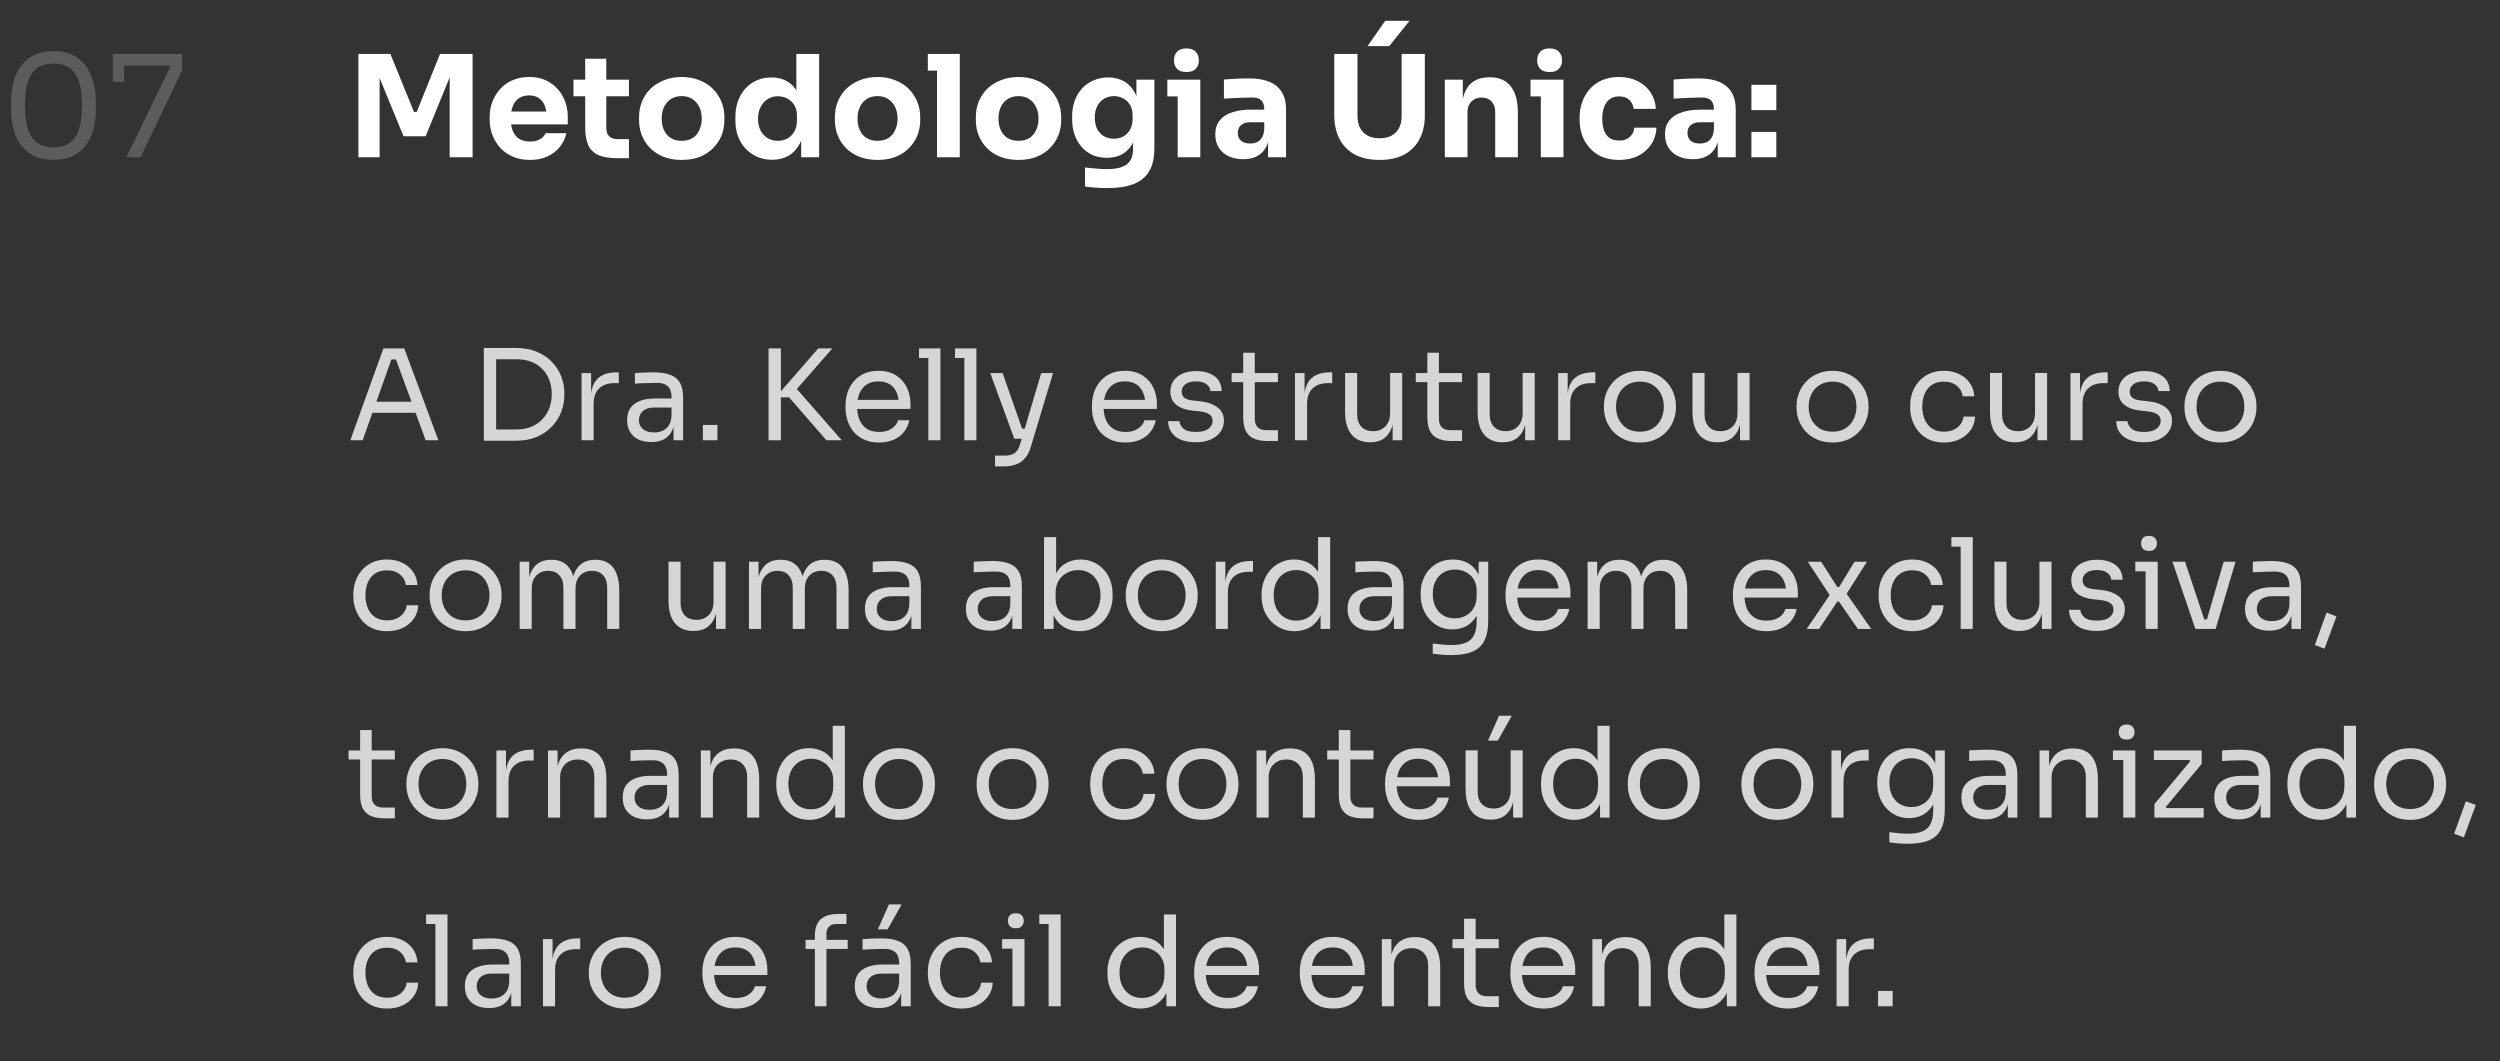 <svg xmlns="http://www.w3.org/2000/svg" width="318" height="135" viewBox="0 0 318 135" fill="none"><rect x="0" y="0" width="318" height="135" fill="#333333" stroke="none"/><path d="M6.808 20.324C5.824 20.324 4.984 20.156 4.288 19.82C3.604 19.472 3.046 19.004 2.614 18.416C2.194 17.828 1.888 17.15 1.696 16.382C1.504 15.602 1.408 14.78 1.408 13.916V12.944C1.408 11.732 1.594 10.64 1.966 9.668C2.35 8.696 2.938 7.928 3.73 7.364C4.534 6.788 5.56 6.5 6.808 6.5C8.056 6.5 9.076 6.788 9.868 7.364C10.66 7.928 11.242 8.696 11.614 9.668C11.998 10.64 12.19 11.732 12.19 12.944V13.916C12.19 14.78 12.094 15.602 11.902 16.382C11.71 17.15 11.398 17.828 10.966 18.416C10.546 19.004 9.994 19.472 9.31 19.82C8.626 20.156 7.792 20.324 6.808 20.324ZM6.808 18.74C8.056 18.74 8.968 18.32 9.544 17.48C10.132 16.628 10.426 15.284 10.426 13.448C10.426 11.528 10.126 10.154 9.526 9.326C8.938 8.498 8.032 8.084 6.808 8.084C5.572 8.084 4.654 8.498 4.054 9.326C3.466 10.154 3.172 11.516 3.172 13.412C3.172 15.26 3.466 16.61 4.054 17.462C4.642 18.314 5.56 18.74 6.808 18.74ZM16.081 20L21.643 8.498L21.535 8.336H14.353V6.86H23.173V8.948L17.881 20H16.081ZM14.353 10.424V6.86H15.793V10.424H14.353Z" fill="white" fill-opacity="0.2"></path><path d="M45.588 20V6.86H49.656L52.662 14.24H53.004L55.974 6.86H60.114V20H57.198V8.786L57.612 8.822L54.138 17.336H51.33L47.838 8.822L48.288 8.786V20H45.588ZM67.416 20.342C66.576 20.342 65.832 20.198 65.184 19.91C64.549 19.622 64.014 19.238 63.583 18.758C63.163 18.266 62.839 17.72 62.611 17.12C62.395 16.508 62.286 15.884 62.286 15.248V14.888C62.286 14.228 62.395 13.598 62.611 12.998C62.839 12.386 63.163 11.84 63.583 11.36C64.002 10.88 64.525 10.502 65.148 10.226C65.784 9.938 66.504 9.794 67.308 9.794C68.365 9.794 69.252 10.034 69.972 10.514C70.704 10.982 71.263 11.6 71.647 12.368C72.031 13.124 72.222 13.952 72.222 14.852V15.824H63.492V14.186H70.477L69.54 14.942C69.54 14.354 69.457 13.85 69.288 13.43C69.121 13.01 68.868 12.692 68.532 12.476C68.209 12.248 67.8 12.134 67.308 12.134C66.805 12.134 66.379 12.248 66.031 12.476C65.683 12.704 65.418 13.04 65.239 13.484C65.058 13.916 64.969 14.45 64.969 15.086C64.969 15.674 65.052 16.19 65.221 16.634C65.388 17.066 65.653 17.402 66.013 17.642C66.373 17.882 66.841 18.002 67.416 18.002C67.945 18.002 68.376 17.9 68.713 17.696C69.049 17.492 69.276 17.24 69.397 16.94H72.043C71.898 17.6 71.617 18.188 71.197 18.704C70.776 19.22 70.249 19.622 69.612 19.91C68.977 20.198 68.245 20.342 67.416 20.342ZM78.613 20.126C77.617 20.126 76.813 20.006 76.201 19.766C75.589 19.514 75.139 19.1 74.851 18.524C74.575 17.936 74.437 17.144 74.437 16.148V7.472H77.119V16.256C77.119 16.724 77.239 17.084 77.479 17.336C77.731 17.576 78.085 17.696 78.541 17.696H79.999V20.126H78.613ZM72.943 12.242V10.136H79.999V12.242H72.943ZM86.706 20.342C85.842 20.342 85.074 20.21 84.402 19.946C83.73 19.67 83.16 19.298 82.692 18.83C82.236 18.362 81.888 17.828 81.648 17.228C81.408 16.616 81.288 15.974 81.288 15.302V14.888C81.288 14.204 81.408 13.556 81.648 12.944C81.9 12.32 82.26 11.774 82.728 11.306C83.208 10.838 83.784 10.472 84.456 10.208C85.128 9.932 85.878 9.794 86.706 9.794C87.558 9.794 88.314 9.932 88.974 10.208C89.646 10.472 90.216 10.838 90.684 11.306C91.152 11.774 91.512 12.32 91.764 12.944C92.016 13.556 92.142 14.204 92.142 14.888V15.302C92.142 15.974 92.022 16.616 91.782 17.228C91.542 17.828 91.188 18.362 90.72 18.83C90.264 19.298 89.7 19.67 89.028 19.946C88.356 20.21 87.582 20.342 86.706 20.342ZM86.706 17.912C87.27 17.912 87.738 17.792 88.11 17.552C88.482 17.312 88.764 16.976 88.956 16.544C89.16 16.112 89.262 15.632 89.262 15.104C89.262 14.54 89.16 14.048 88.956 13.628C88.752 13.196 88.458 12.854 88.074 12.602C87.702 12.35 87.246 12.224 86.706 12.224C86.178 12.224 85.722 12.35 85.338 12.602C84.954 12.854 84.66 13.196 84.456 13.628C84.264 14.048 84.168 14.54 84.168 15.104C84.168 15.632 84.264 16.112 84.456 16.544C84.648 16.976 84.936 17.312 85.32 17.552C85.704 17.792 86.166 17.912 86.706 17.912ZM98.22 20.324C97.524 20.324 96.888 20.198 96.312 19.946C95.748 19.694 95.256 19.346 94.836 18.902C94.416 18.446 94.092 17.912 93.864 17.3C93.648 16.688 93.54 16.028 93.54 15.32V14.906C93.54 14.198 93.642 13.538 93.846 12.926C94.062 12.314 94.368 11.78 94.764 11.324C95.172 10.856 95.658 10.496 96.222 10.244C96.786 9.98 97.416 9.848 98.112 9.848C98.904 9.848 99.588 10.022 100.164 10.37C100.74 10.706 101.19 11.21 101.514 11.882C101.838 12.542 102.018 13.358 102.054 14.33L101.298 13.628V6.86H104.196V20H101.91V15.914H102.306C102.27 16.85 102.072 17.648 101.712 18.308C101.364 18.968 100.89 19.472 100.29 19.82C99.69 20.156 99 20.324 98.22 20.324ZM98.94 17.912C99.384 17.912 99.786 17.816 100.146 17.624C100.518 17.42 100.812 17.126 101.028 16.742C101.256 16.358 101.37 15.896 101.37 15.356V14.69C101.37 14.162 101.256 13.718 101.028 13.358C100.8 12.998 100.5 12.722 100.128 12.53C99.756 12.338 99.354 12.242 98.922 12.242C98.442 12.242 98.01 12.368 97.626 12.62C97.254 12.86 96.96 13.196 96.744 13.628C96.528 14.048 96.42 14.54 96.42 15.104C96.42 15.68 96.528 16.178 96.744 16.598C96.96 17.018 97.26 17.342 97.644 17.57C98.028 17.798 98.46 17.912 98.94 17.912ZM111.615 20.342C110.751 20.342 109.983 20.21 109.311 19.946C108.639 19.67 108.069 19.298 107.601 18.83C107.145 18.362 106.797 17.828 106.557 17.228C106.317 16.616 106.197 15.974 106.197 15.302V14.888C106.197 14.204 106.317 13.556 106.557 12.944C106.809 12.32 107.169 11.774 107.637 11.306C108.117 10.838 108.693 10.472 109.365 10.208C110.037 9.932 110.787 9.794 111.615 9.794C112.467 9.794 113.223 9.932 113.883 10.208C114.555 10.472 115.125 10.838 115.593 11.306C116.061 11.774 116.421 12.32 116.673 12.944C116.925 13.556 117.051 14.204 117.051 14.888V15.302C117.051 15.974 116.931 16.616 116.691 17.228C116.451 17.828 116.097 18.362 115.629 18.83C115.173 19.298 114.609 19.67 113.937 19.946C113.265 20.21 112.491 20.342 111.615 20.342ZM111.615 17.912C112.179 17.912 112.647 17.792 113.019 17.552C113.391 17.312 113.673 16.976 113.865 16.544C114.069 16.112 114.171 15.632 114.171 15.104C114.171 14.54 114.069 14.048 113.865 13.628C113.661 13.196 113.367 12.854 112.983 12.602C112.611 12.35 112.155 12.224 111.615 12.224C111.087 12.224 110.631 12.35 110.247 12.602C109.863 12.854 109.569 13.196 109.365 13.628C109.173 14.048 109.077 14.54 109.077 15.104C109.077 15.632 109.173 16.112 109.365 16.544C109.557 16.976 109.845 17.312 110.229 17.552C110.613 17.792 111.075 17.912 111.615 17.912ZM119.187 20V6.86H122.085V20H119.187ZM118.017 8.984V6.86H122.085V8.984H118.017ZM129.544 20.342C128.68 20.342 127.912 20.21 127.24 19.946C126.568 19.67 125.998 19.298 125.53 18.83C125.074 18.362 124.726 17.828 124.486 17.228C124.246 16.616 124.126 15.974 124.126 15.302V14.888C124.126 14.204 124.246 13.556 124.486 12.944C124.738 12.32 125.098 11.774 125.566 11.306C126.046 10.838 126.622 10.472 127.294 10.208C127.966 9.932 128.716 9.794 129.544 9.794C130.396 9.794 131.152 9.932 131.812 10.208C132.484 10.472 133.054 10.838 133.522 11.306C133.99 11.774 134.35 12.32 134.602 12.944C134.854 13.556 134.98 14.204 134.98 14.888V15.302C134.98 15.974 134.86 16.616 134.62 17.228C134.38 17.828 134.026 18.362 133.558 18.83C133.102 19.298 132.538 19.67 131.866 19.946C131.194 20.21 130.42 20.342 129.544 20.342ZM129.544 17.912C130.108 17.912 130.576 17.792 130.948 17.552C131.32 17.312 131.602 16.976 131.794 16.544C131.998 16.112 132.1 15.632 132.1 15.104C132.1 14.54 131.998 14.048 131.794 13.628C131.59 13.196 131.296 12.854 130.912 12.602C130.54 12.35 130.084 12.224 129.544 12.224C129.016 12.224 128.56 12.35 128.176 12.602C127.792 12.854 127.498 13.196 127.294 13.628C127.102 14.048 127.006 14.54 127.006 15.104C127.006 15.632 127.102 16.112 127.294 16.544C127.486 16.976 127.774 17.312 128.158 17.552C128.542 17.792 129.004 17.912 129.544 17.912ZM140.878 23.924C140.398 23.924 139.906 23.906 139.402 23.87C138.898 23.834 138.436 23.786 138.016 23.726V21.296C138.436 21.356 138.898 21.404 139.402 21.44C139.918 21.488 140.386 21.512 140.806 21.512C141.586 21.512 142.216 21.422 142.696 21.242C143.188 21.062 143.548 20.786 143.776 20.414C144.004 20.054 144.118 19.586 144.118 19.01V17.048L144.64 15.896C144.616 16.772 144.442 17.522 144.118 18.146C143.806 18.77 143.368 19.25 142.804 19.586C142.24 19.91 141.568 20.072 140.788 20.072C140.116 20.072 139.504 19.952 138.952 19.712C138.412 19.46 137.95 19.112 137.566 18.668C137.182 18.224 136.888 17.708 136.684 17.12C136.48 16.52 136.378 15.872 136.378 15.176V14.762C136.378 14.066 136.486 13.418 136.702 12.818C136.918 12.218 137.23 11.696 137.638 11.252C138.046 10.808 138.532 10.466 139.096 10.226C139.66 9.974 140.284 9.848 140.968 9.848C141.76 9.848 142.444 10.022 143.02 10.37C143.608 10.718 144.07 11.228 144.406 11.9C144.742 12.572 144.922 13.382 144.946 14.33L144.55 14.438V10.136H146.836V18.83C146.836 20.042 146.62 21.02 146.188 21.764C145.756 22.508 145.096 23.054 144.208 23.402C143.332 23.75 142.222 23.924 140.878 23.924ZM141.688 17.642C142.132 17.642 142.534 17.546 142.894 17.354C143.254 17.15 143.536 16.862 143.74 16.49C143.956 16.118 144.064 15.668 144.064 15.14V14.618C144.064 14.102 143.95 13.67 143.722 13.322C143.506 12.962 143.218 12.692 142.858 12.512C142.498 12.32 142.114 12.224 141.706 12.224C141.226 12.224 140.8 12.338 140.428 12.566C140.056 12.794 139.768 13.112 139.564 13.52C139.36 13.928 139.258 14.408 139.258 14.96C139.258 15.524 139.36 16.01 139.564 16.418C139.78 16.814 140.068 17.12 140.428 17.336C140.8 17.54 141.22 17.642 141.688 17.642ZM149.798 20V10.136H152.678V20H149.798ZM148.484 12.26V10.136H152.678V12.26H148.484ZM150.914 9.164C150.374 9.164 149.972 9.026 149.708 8.75C149.456 8.462 149.33 8.102 149.33 7.67C149.33 7.226 149.456 6.866 149.708 6.59C149.972 6.302 150.374 6.158 150.914 6.158C151.454 6.158 151.85 6.302 152.102 6.59C152.366 6.866 152.498 7.226 152.498 7.67C152.498 8.102 152.366 8.462 152.102 8.75C151.85 9.026 151.454 9.164 150.914 9.164ZM161.3 20V17.084H160.814V13.916C160.814 13.412 160.694 13.034 160.454 12.782C160.214 12.53 159.83 12.404 159.302 12.404C159.038 12.404 158.69 12.41 158.258 12.422C157.826 12.434 157.382 12.452 156.926 12.476C156.47 12.5 156.056 12.524 155.684 12.548V10.118C155.96 10.094 156.284 10.07 156.656 10.046C157.028 10.022 157.412 10.004 157.808 9.992C158.204 9.98 158.576 9.974 158.924 9.974C159.932 9.974 160.778 10.118 161.462 10.406C162.158 10.694 162.686 11.132 163.046 11.72C163.406 12.296 163.586 13.04 163.586 13.952V20H161.3ZM158.15 20.252C157.442 20.252 156.818 20.126 156.278 19.874C155.75 19.622 155.336 19.262 155.036 18.794C154.736 18.314 154.586 17.744 154.586 17.084C154.586 16.364 154.772 15.776 155.144 15.32C155.516 14.852 156.038 14.51 156.71 14.294C157.382 14.066 158.156 13.952 159.032 13.952H161.138V15.554H159.014C158.51 15.554 158.12 15.68 157.844 15.932C157.58 16.172 157.448 16.502 157.448 16.922C157.448 17.318 157.58 17.642 157.844 17.894C158.12 18.134 158.51 18.254 159.014 18.254C159.338 18.254 159.626 18.2 159.878 18.092C160.142 17.972 160.358 17.774 160.526 17.498C160.694 17.222 160.79 16.838 160.814 16.346L161.498 17.066C161.438 17.75 161.27 18.326 160.994 18.794C160.73 19.262 160.358 19.622 159.878 19.874C159.41 20.126 158.834 20.252 158.15 20.252ZM175.479 20.342C174.243 20.342 173.193 20.114 172.329 19.658C171.477 19.19 170.829 18.53 170.385 17.678C169.941 16.826 169.719 15.818 169.719 14.654V6.86H172.671V14.762C172.671 15.338 172.779 15.842 172.995 16.274C173.223 16.694 173.541 17.018 173.949 17.246C174.369 17.474 174.879 17.588 175.479 17.588C176.091 17.588 176.601 17.474 177.009 17.246C177.429 17.018 177.747 16.694 177.963 16.274C178.179 15.854 178.287 15.35 178.287 14.762V6.86H181.239V14.654C181.239 15.818 181.017 16.826 180.573 17.678C180.129 18.53 179.481 19.19 178.629 19.658C177.777 20.114 176.727 20.342 175.479 20.342ZM173.949 5.87L176.199 2.648H179.295L176.703 5.87H173.949ZM183.783 20V10.136H186.069V14.366H185.907C185.907 13.358 186.033 12.518 186.285 11.846C186.549 11.174 186.945 10.67 187.473 10.334C188.001 9.998 188.643 9.83 189.399 9.83H189.525C190.677 9.83 191.553 10.208 192.153 10.964C192.765 11.708 193.071 12.842 193.071 14.366V20H190.191V14.204C190.191 13.676 190.035 13.244 189.723 12.908C189.411 12.572 188.991 12.404 188.463 12.404C187.923 12.404 187.485 12.578 187.149 12.926C186.825 13.262 186.663 13.706 186.663 14.258V20H183.783ZM195.993 20V10.136H198.873V20H195.993ZM194.679 12.26V10.136H198.873V12.26H194.679ZM197.109 9.164C196.569 9.164 196.167 9.026 195.903 8.75C195.651 8.462 195.525 8.102 195.525 7.67C195.525 7.226 195.651 6.866 195.903 6.59C196.167 6.302 196.569 6.158 197.109 6.158C197.649 6.158 198.045 6.302 198.297 6.59C198.561 6.866 198.693 7.226 198.693 7.67C198.693 8.102 198.561 8.462 198.297 8.75C198.045 9.026 197.649 9.164 197.109 9.164ZM205.965 20.342C205.113 20.342 204.369 20.204 203.733 19.928C203.109 19.64 202.587 19.256 202.167 18.776C201.747 18.296 201.435 17.756 201.231 17.156C201.027 16.544 200.925 15.914 200.925 15.266V14.924C200.925 14.252 201.033 13.61 201.249 12.998C201.465 12.374 201.783 11.822 202.203 11.342C202.623 10.862 203.145 10.484 203.769 10.208C204.405 9.932 205.131 9.794 205.947 9.794C206.835 9.794 207.621 9.968 208.305 10.316C208.989 10.652 209.535 11.126 209.943 11.738C210.351 12.35 210.579 13.052 210.627 13.844H207.801C207.753 13.4 207.573 13.028 207.261 12.728C206.961 12.416 206.523 12.26 205.947 12.26C205.467 12.26 205.065 12.38 204.741 12.62C204.429 12.86 204.195 13.19 204.039 13.61C203.883 14.03 203.805 14.528 203.805 15.104C203.805 15.632 203.877 16.112 204.021 16.544C204.165 16.964 204.393 17.294 204.705 17.534C205.029 17.762 205.449 17.876 205.965 17.876C206.349 17.876 206.673 17.81 206.937 17.678C207.213 17.534 207.429 17.342 207.585 17.102C207.753 16.85 207.855 16.562 207.891 16.238H210.699C210.663 17.054 210.435 17.774 210.015 18.398C209.595 19.01 209.037 19.49 208.341 19.838C207.645 20.174 206.853 20.342 205.965 20.342ZM218.499 20V17.084H218.013V13.916C218.013 13.412 217.893 13.034 217.653 12.782C217.413 12.53 217.029 12.404 216.501 12.404C216.237 12.404 215.889 12.41 215.457 12.422C215.025 12.434 214.581 12.452 214.125 12.476C213.669 12.5 213.255 12.524 212.883 12.548V10.118C213.159 10.094 213.483 10.07 213.855 10.046C214.227 10.022 214.611 10.004 215.007 9.992C215.403 9.98 215.775 9.974 216.123 9.974C217.131 9.974 217.977 10.118 218.661 10.406C219.357 10.694 219.885 11.132 220.245 11.72C220.605 12.296 220.785 13.04 220.785 13.952V20H218.499ZM215.349 20.252C214.641 20.252 214.017 20.126 213.477 19.874C212.949 19.622 212.535 19.262 212.235 18.794C211.935 18.314 211.785 17.744 211.785 17.084C211.785 16.364 211.971 15.776 212.343 15.32C212.715 14.852 213.237 14.51 213.909 14.294C214.581 14.066 215.355 13.952 216.231 13.952H218.337V15.554H216.213C215.709 15.554 215.319 15.68 215.043 15.932C214.779 16.172 214.647 16.502 214.647 16.922C214.647 17.318 214.779 17.642 215.043 17.894C215.319 18.134 215.709 18.254 216.213 18.254C216.537 18.254 216.825 18.2 217.077 18.092C217.341 17.972 217.557 17.774 217.725 17.498C217.893 17.222 217.989 16.838 218.013 16.346L218.697 17.066C218.637 17.75 218.469 18.326 218.193 18.794C217.929 19.262 217.557 19.622 217.077 19.874C216.609 20.126 216.033 20.252 215.349 20.252ZM222.779 20V16.778H225.947V20H222.779ZM222.779 14.006V10.784H225.947V14.006H222.779Z" fill="white"></path><path d="M44.56 56L48.768 44.32H51.424L55.76 56H54.144L50.224 45.344L50.992 45.728H49.104L49.92 45.344L46.128 56H44.56ZM47.072 52.512L47.6 51.104H52.64L53.168 52.512H47.072ZM62.79 56.064V54.624H65.702C66.406 54.624 67.03 54.512 67.574 54.288C68.129 54.053 68.598 53.733 68.982 53.328C69.377 52.923 69.675 52.448 69.878 51.904C70.081 51.36 70.182 50.773 70.182 50.144C70.182 49.483 70.081 48.885 69.878 48.352C69.675 47.808 69.377 47.339 68.982 46.944C68.598 46.539 68.129 46.229 67.574 46.016C67.03 45.803 66.406 45.696 65.702 45.696H62.79V44.256H65.542C66.598 44.256 67.516 44.421 68.294 44.752C69.073 45.072 69.718 45.509 70.23 46.064C70.753 46.608 71.142 47.221 71.398 47.904C71.654 48.576 71.782 49.264 71.782 49.968V50.32C71.782 51.003 71.654 51.685 71.398 52.368C71.142 53.051 70.753 53.669 70.23 54.224C69.718 54.779 69.073 55.227 68.294 55.568C67.516 55.899 66.598 56.064 65.542 56.064H62.79ZM61.542 56.064V44.256H63.11V56.064H61.542ZM73.974 56V47.456H75.19V50.976H75.126C75.126 49.728 75.398 48.816 75.942 48.24C76.497 47.653 77.324 47.36 78.422 47.36H78.71V48.736H78.166C77.313 48.736 76.657 48.965 76.198 49.424C75.74 49.872 75.51 50.523 75.51 51.376V56H73.974ZM85.674 56V53.44H85.418V50.48C85.418 49.893 85.263 49.451 84.954 49.152C84.655 48.853 84.212 48.704 83.626 48.704C83.295 48.704 82.954 48.709 82.602 48.72C82.25 48.731 81.914 48.741 81.594 48.752C81.274 48.763 80.996 48.779 80.762 48.8V47.456C80.996 47.435 81.242 47.419 81.498 47.408C81.764 47.387 82.036 47.376 82.314 47.376C82.591 47.365 82.858 47.36 83.114 47.36C83.988 47.36 84.703 47.467 85.258 47.68C85.812 47.883 86.223 48.219 86.49 48.688C86.756 49.157 86.89 49.792 86.89 50.592V56H85.674ZM82.874 56.224C82.234 56.224 81.679 56.117 81.21 55.904C80.751 55.68 80.394 55.36 80.138 54.944C79.892 54.528 79.77 54.027 79.77 53.44C79.77 52.832 79.903 52.325 80.17 51.92C80.447 51.515 80.847 51.211 81.37 51.008C81.892 50.795 82.522 50.688 83.258 50.688H85.578V51.84H83.194C82.575 51.84 82.1 51.989 81.77 52.288C81.439 52.587 81.274 52.971 81.274 53.44C81.274 53.909 81.439 54.288 81.77 54.576C82.1 54.864 82.575 55.008 83.194 55.008C83.556 55.008 83.903 54.944 84.234 54.816C84.564 54.677 84.836 54.453 85.05 54.144C85.274 53.824 85.396 53.387 85.418 52.832L85.834 53.44C85.78 54.048 85.631 54.56 85.386 54.976C85.151 55.381 84.82 55.691 84.394 55.904C83.978 56.117 83.471 56.224 82.874 56.224ZM89.405 56V54.048H91.261V56H89.405ZM105.121 56L100.369 50.544H98.657L104.081 44.32H105.873L100.945 49.952L100.801 48.848L107.073 56H105.121ZM97.761 56V44.32H99.329V56H97.761ZM111.825 56.288C111.079 56.288 110.433 56.16 109.889 55.904C109.345 55.648 108.903 55.312 108.561 54.896C108.22 54.469 107.964 53.995 107.793 53.472C107.633 52.949 107.553 52.416 107.553 51.872V51.584C107.553 51.029 107.633 50.491 107.793 49.968C107.964 49.445 108.22 48.976 108.561 48.56C108.903 48.133 109.335 47.797 109.857 47.552C110.391 47.296 111.015 47.168 111.729 47.168C112.657 47.168 113.42 47.371 114.017 47.776C114.625 48.171 115.073 48.683 115.361 49.312C115.66 49.941 115.809 50.613 115.809 51.328V52.016H108.225V50.864H114.689L114.337 51.488C114.337 50.88 114.241 50.357 114.049 49.92C113.857 49.472 113.569 49.125 113.185 48.88C112.801 48.635 112.316 48.512 111.729 48.512C111.121 48.512 110.615 48.651 110.209 48.928C109.815 49.205 109.516 49.584 109.313 50.064C109.121 50.544 109.025 51.099 109.025 51.728C109.025 52.336 109.121 52.885 109.313 53.376C109.516 53.856 109.825 54.24 110.241 54.528C110.657 54.805 111.185 54.944 111.825 54.944C112.497 54.944 113.041 54.795 113.457 54.496C113.884 54.197 114.14 53.851 114.225 53.456H115.665C115.548 54.043 115.313 54.549 114.961 54.976C114.609 55.403 114.167 55.728 113.633 55.952C113.1 56.176 112.497 56.288 111.825 56.288ZM118.086 56V44.32H119.622V56H118.086ZM116.902 45.536V44.32H119.622V45.536H116.902ZM122.664 56V44.32H124.2V56H122.664ZM121.48 45.536V44.32H124.2V45.536H121.48ZM126.57 59.328V57.952H127.802C128.165 57.952 128.469 57.904 128.714 57.808C128.97 57.723 129.178 57.573 129.338 57.36C129.509 57.147 129.648 56.864 129.754 56.512L132.442 47.456H133.946L131.098 56.912C130.928 57.477 130.688 57.936 130.378 58.288C130.069 58.651 129.69 58.912 129.242 59.072C128.805 59.243 128.293 59.328 127.706 59.328H126.57ZM129.178 55.808V54.528H131.034V55.808H129.178ZM129.018 55.808L125.962 47.456H127.53L130.458 55.808H129.018ZM143.169 56.288C142.422 56.288 141.777 56.16 141.233 55.904C140.689 55.648 140.246 55.312 139.905 54.896C139.564 54.469 139.308 53.995 139.137 53.472C138.977 52.949 138.897 52.416 138.897 51.872V51.584C138.897 51.029 138.977 50.491 139.137 49.968C139.308 49.445 139.564 48.976 139.905 48.56C140.246 48.133 140.678 47.797 141.201 47.552C141.734 47.296 142.358 47.168 143.073 47.168C144.001 47.168 144.764 47.371 145.361 47.776C145.969 48.171 146.417 48.683 146.705 49.312C147.004 49.941 147.153 50.613 147.153 51.328V52.016H139.569V50.864H146.033L145.681 51.488C145.681 50.88 145.585 50.357 145.393 49.92C145.201 49.472 144.913 49.125 144.529 48.88C144.145 48.635 143.66 48.512 143.073 48.512C142.465 48.512 141.958 48.651 141.553 48.928C141.158 49.205 140.86 49.584 140.657 50.064C140.465 50.544 140.369 51.099 140.369 51.728C140.369 52.336 140.465 52.885 140.657 53.376C140.86 53.856 141.169 54.24 141.585 54.528C142.001 54.805 142.529 54.944 143.169 54.944C143.841 54.944 144.385 54.795 144.801 54.496C145.228 54.197 145.484 53.851 145.569 53.456H147.009C146.892 54.043 146.657 54.549 146.305 54.976C145.953 55.403 145.51 55.728 144.977 55.952C144.444 56.176 143.841 56.288 143.169 56.288ZM152.134 56.256C151.014 56.256 150.144 56.016 149.526 55.536C148.918 55.056 148.603 54.4 148.582 53.568H150.022C150.043 53.899 150.208 54.213 150.518 54.512C150.838 54.8 151.376 54.944 152.134 54.944C152.816 54.944 153.339 54.811 153.702 54.544C154.064 54.267 154.246 53.931 154.246 53.536C154.246 53.184 154.112 52.912 153.846 52.72C153.579 52.517 153.147 52.384 152.55 52.32L151.622 52.224C150.811 52.139 150.15 51.899 149.638 51.504C149.126 51.099 148.87 50.533 148.87 49.808C148.87 49.264 149.008 48.8 149.286 48.416C149.563 48.021 149.947 47.723 150.438 47.52C150.928 47.307 151.494 47.2 152.134 47.2C153.094 47.2 153.872 47.413 154.47 47.84C155.067 48.267 155.376 48.901 155.398 49.744H153.958C153.947 49.403 153.787 49.115 153.478 48.88C153.179 48.635 152.731 48.512 152.134 48.512C151.536 48.512 151.083 48.635 150.774 48.88C150.464 49.125 150.31 49.435 150.31 49.808C150.31 50.128 150.416 50.384 150.63 50.576C150.854 50.768 151.216 50.891 151.718 50.944L152.646 51.04C153.563 51.136 154.299 51.392 154.854 51.808C155.408 52.213 155.686 52.789 155.686 53.536C155.686 54.069 155.531 54.544 155.222 54.96C154.923 55.365 154.507 55.685 153.974 55.92C153.44 56.144 152.827 56.256 152.134 56.256ZM161.24 56.096C160.6 56.096 160.045 56.005 159.576 55.824C159.117 55.643 158.76 55.333 158.504 54.896C158.259 54.448 158.136 53.845 158.136 53.088V44.864H159.608V53.28C159.608 53.739 159.731 54.096 159.976 54.352C160.232 54.597 160.589 54.72 161.048 54.72H162.552V56.096H161.24ZM156.664 48.608V47.456H162.552V48.608H156.664ZM164.724 56V47.456H165.94V50.976H165.876C165.876 49.728 166.148 48.816 166.692 48.24C167.247 47.653 168.074 47.36 169.172 47.36H169.46V48.736H168.916C168.063 48.736 167.407 48.965 166.948 49.424C166.49 49.872 166.26 50.523 166.26 51.376V56H164.724ZM174.247 56.256C173.234 56.256 172.455 55.925 171.911 55.264C171.367 54.603 171.095 53.648 171.095 52.4V47.44H172.631V52.704C172.631 53.376 172.812 53.904 173.175 54.288C173.538 54.661 174.028 54.848 174.647 54.848C175.287 54.848 175.81 54.645 176.215 54.24C176.62 53.824 176.823 53.259 176.823 52.544V47.44H178.359V56H177.143V52.336H177.335C177.335 53.179 177.223 53.893 176.999 54.48C176.775 55.056 176.439 55.499 175.991 55.808C175.554 56.107 174.994 56.256 174.311 56.256H174.247ZM184.662 56.096C184.022 56.096 183.467 56.005 182.998 55.824C182.539 55.643 182.182 55.333 181.926 54.896C181.68 54.448 181.558 53.845 181.558 53.088V44.864H183.03V53.28C183.03 53.739 183.152 54.096 183.398 54.352C183.654 54.597 184.011 54.72 184.47 54.72H185.974V56.096H184.662ZM180.086 48.608V47.456H185.974V48.608H180.086ZM191.106 56.256C190.093 56.256 189.314 55.925 188.77 55.264C188.226 54.603 187.954 53.648 187.954 52.4V47.44H189.49V52.704C189.49 53.376 189.672 53.904 190.034 54.288C190.397 54.661 190.888 54.848 191.506 54.848C192.146 54.848 192.669 54.645 193.074 54.24C193.48 53.824 193.682 53.259 193.682 52.544V47.44H195.218V56H194.002V52.336H194.194C194.194 53.179 194.082 53.893 193.858 54.48C193.634 55.056 193.298 55.499 192.85 55.808C192.413 56.107 191.853 56.256 191.17 56.256H191.106ZM198.193 56V47.456H199.409V50.976H199.345C199.345 49.728 199.617 48.816 200.161 48.24C200.716 47.653 201.543 47.36 202.641 47.36H202.929V48.736H202.385C201.532 48.736 200.876 48.965 200.417 49.424C199.959 49.872 199.729 50.523 199.729 51.376V56H198.193ZM208.598 56.288C207.851 56.288 207.195 56.16 206.63 55.904C206.065 55.648 205.585 55.312 205.19 54.896C204.806 54.469 204.513 53.995 204.31 53.472C204.118 52.949 204.022 52.416 204.022 51.872V51.584C204.022 51.04 204.123 50.507 204.326 49.984C204.529 49.451 204.827 48.976 205.222 48.56C205.617 48.133 206.097 47.797 206.662 47.552C207.227 47.296 207.873 47.168 208.598 47.168C209.323 47.168 209.969 47.296 210.534 47.552C211.099 47.797 211.579 48.133 211.974 48.56C212.369 48.976 212.667 49.451 212.87 49.984C213.073 50.507 213.174 51.04 213.174 51.584V51.872C213.174 52.416 213.073 52.949 212.87 53.472C212.678 53.995 212.385 54.469 211.99 54.896C211.606 55.312 211.131 55.648 210.566 55.904C210.001 56.16 209.345 56.288 208.598 56.288ZM208.598 54.912C209.238 54.912 209.782 54.773 210.23 54.496C210.689 54.208 211.035 53.824 211.27 53.344C211.515 52.864 211.638 52.325 211.638 51.728C211.638 51.12 211.515 50.576 211.27 50.096C211.025 49.616 210.673 49.237 210.214 48.96C209.766 48.683 209.227 48.544 208.598 48.544C207.979 48.544 207.441 48.683 206.982 48.96C206.523 49.237 206.171 49.616 205.926 50.096C205.681 50.576 205.558 51.12 205.558 51.728C205.558 52.325 205.675 52.864 205.91 53.344C206.155 53.824 206.502 54.208 206.95 54.496C207.409 54.773 207.958 54.912 208.598 54.912ZM218.434 56.256C217.421 56.256 216.642 55.925 216.098 55.264C215.554 54.603 215.282 53.648 215.282 52.4V47.44H216.818V52.704C216.818 53.376 217 53.904 217.362 54.288C217.725 54.661 218.216 54.848 218.834 54.848C219.474 54.848 219.997 54.645 220.402 54.24C220.808 53.824 221.01 53.259 221.01 52.544V47.44H222.546V56H221.33V52.336H221.522C221.522 53.179 221.41 53.893 221.186 54.48C220.962 55.056 220.626 55.499 220.178 55.808C219.741 56.107 219.181 56.256 218.498 56.256H218.434ZM233.098 56.288C232.351 56.288 231.695 56.16 231.13 55.904C230.565 55.648 230.085 55.312 229.69 54.896C229.306 54.469 229.013 53.995 228.81 53.472C228.618 52.949 228.522 52.416 228.522 51.872V51.584C228.522 51.04 228.623 50.507 228.826 49.984C229.029 49.451 229.327 48.976 229.722 48.56C230.117 48.133 230.597 47.797 231.162 47.552C231.727 47.296 232.373 47.168 233.098 47.168C233.823 47.168 234.469 47.296 235.034 47.552C235.599 47.797 236.079 48.133 236.474 48.56C236.869 48.976 237.167 49.451 237.37 49.984C237.573 50.507 237.674 51.04 237.674 51.584V51.872C237.674 52.416 237.573 52.949 237.37 53.472C237.178 53.995 236.885 54.469 236.49 54.896C236.106 55.312 235.631 55.648 235.066 55.904C234.501 56.16 233.845 56.288 233.098 56.288ZM233.098 54.912C233.738 54.912 234.282 54.773 234.73 54.496C235.189 54.208 235.535 53.824 235.77 53.344C236.015 52.864 236.138 52.325 236.138 51.728C236.138 51.12 236.015 50.576 235.77 50.096C235.525 49.616 235.173 49.237 234.714 48.96C234.266 48.683 233.727 48.544 233.098 48.544C232.479 48.544 231.941 48.683 231.482 48.96C231.023 49.237 230.671 49.616 230.426 50.096C230.181 50.576 230.058 51.12 230.058 51.728C230.058 52.325 230.175 52.864 230.41 53.344C230.655 53.824 231.002 54.208 231.45 54.496C231.909 54.773 232.458 54.912 233.098 54.912ZM247.279 56.288C246.543 56.288 245.903 56.16 245.359 55.904C244.826 55.648 244.383 55.307 244.031 54.88C243.679 54.443 243.412 53.963 243.231 53.44C243.06 52.917 242.975 52.395 242.975 51.872V51.584C242.975 51.04 243.06 50.507 243.231 49.984C243.412 49.461 243.679 48.992 244.031 48.576C244.394 48.149 244.842 47.808 245.375 47.552C245.908 47.296 246.532 47.168 247.247 47.168C247.962 47.168 248.602 47.301 249.167 47.568C249.743 47.835 250.202 48.213 250.543 48.704C250.895 49.184 251.092 49.755 251.135 50.416H249.663C249.588 49.883 249.343 49.44 248.927 49.088C248.511 48.725 247.951 48.544 247.247 48.544C246.639 48.544 246.132 48.683 245.727 48.96C245.322 49.237 245.018 49.616 244.815 50.096C244.612 50.576 244.511 51.12 244.511 51.728C244.511 52.315 244.612 52.853 244.815 53.344C245.018 53.824 245.322 54.208 245.727 54.496C246.143 54.773 246.66 54.912 247.279 54.912C247.759 54.912 248.175 54.827 248.527 54.656C248.879 54.485 249.162 54.256 249.375 53.968C249.588 53.68 249.716 53.355 249.759 52.992H251.231C251.199 53.664 251.002 54.245 250.639 54.736C250.287 55.227 249.818 55.611 249.231 55.888C248.655 56.155 248.004 56.288 247.279 56.288ZM256.278 56.256C255.265 56.256 254.486 55.925 253.942 55.264C253.398 54.603 253.126 53.648 253.126 52.4V47.44H254.662V52.704C254.662 53.376 254.844 53.904 255.206 54.288C255.569 54.661 256.06 54.848 256.678 54.848C257.318 54.848 257.841 54.645 258.246 54.24C258.652 53.824 258.854 53.259 258.854 52.544V47.44H260.39V56H259.174V52.336H259.366C259.366 53.179 259.254 53.893 259.03 54.48C258.806 55.056 258.47 55.499 258.022 55.808C257.585 56.107 257.025 56.256 256.342 56.256H256.278ZM263.365 56V47.456H264.581V50.976H264.517C264.517 49.728 264.789 48.816 265.333 48.24C265.888 47.653 266.714 47.36 267.813 47.36H268.101V48.736H267.557C266.704 48.736 266.048 48.965 265.589 49.424C265.13 49.872 264.901 50.523 264.901 51.376V56H263.365ZM272.728 56.256C271.608 56.256 270.738 56.016 270.12 55.536C269.512 55.056 269.197 54.4 269.176 53.568H270.616C270.637 53.899 270.802 54.213 271.112 54.512C271.432 54.8 271.97 54.944 272.728 54.944C273.41 54.944 273.933 54.811 274.296 54.544C274.658 54.267 274.84 53.931 274.84 53.536C274.84 53.184 274.706 52.912 274.44 52.72C274.173 52.517 273.741 52.384 273.144 52.32L272.216 52.224C271.405 52.139 270.744 51.899 270.232 51.504C269.72 51.099 269.464 50.533 269.464 49.808C269.464 49.264 269.602 48.8 269.88 48.416C270.157 48.021 270.541 47.723 271.032 47.52C271.522 47.307 272.088 47.2 272.728 47.2C273.688 47.2 274.466 47.413 275.064 47.84C275.661 48.267 275.97 48.901 275.992 49.744H274.552C274.541 49.403 274.381 49.115 274.072 48.88C273.773 48.635 273.325 48.512 272.728 48.512C272.13 48.512 271.677 48.635 271.368 48.88C271.058 49.125 270.904 49.435 270.904 49.808C270.904 50.128 271.01 50.384 271.224 50.576C271.448 50.768 271.81 50.891 272.312 50.944L273.24 51.04C274.157 51.136 274.893 51.392 275.448 51.808C276.002 52.213 276.28 52.789 276.28 53.536C276.28 54.069 276.125 54.544 275.816 54.96C275.517 55.365 275.101 55.685 274.568 55.92C274.034 56.144 273.421 56.256 272.728 56.256ZM282.442 56.288C281.695 56.288 281.039 56.16 280.474 55.904C279.908 55.648 279.428 55.312 279.034 54.896C278.65 54.469 278.356 53.995 278.154 53.472C277.962 52.949 277.866 52.416 277.866 51.872V51.584C277.866 51.04 277.967 50.507 278.17 49.984C278.372 49.451 278.671 48.976 279.066 48.56C279.46 48.133 279.94 47.797 280.506 47.552C281.071 47.296 281.716 47.168 282.442 47.168C283.167 47.168 283.812 47.296 284.378 47.552C284.943 47.797 285.423 48.133 285.818 48.56C286.212 48.976 286.511 49.451 286.714 49.984C286.916 50.507 287.018 51.04 287.018 51.584V51.872C287.018 52.416 286.916 52.949 286.714 53.472C286.522 53.995 286.228 54.469 285.834 54.896C285.45 55.312 284.975 55.648 284.41 55.904C283.844 56.16 283.188 56.288 282.442 56.288ZM282.442 54.912C283.082 54.912 283.626 54.773 284.074 54.496C284.532 54.208 284.879 53.824 285.114 53.344C285.359 52.864 285.482 52.325 285.482 51.728C285.482 51.12 285.359 50.576 285.114 50.096C284.868 49.616 284.516 49.237 284.058 48.96C283.61 48.683 283.071 48.544 282.442 48.544C281.823 48.544 281.284 48.683 280.826 48.96C280.367 49.237 280.015 49.616 279.77 50.096C279.524 50.576 279.402 51.12 279.402 51.728C279.402 52.325 279.519 52.864 279.754 53.344C279.999 53.824 280.346 54.208 280.794 54.496C281.252 54.773 281.802 54.912 282.442 54.912ZM49.248 80.288C48.512 80.288 47.872 80.16 47.328 79.904C46.794 79.648 46.352 79.307 46 78.88C45.648 78.443 45.381 77.963 45.2 77.44C45.029 76.917 44.944 76.395 44.944 75.872V75.584C44.944 75.04 45.029 74.507 45.2 73.984C45.381 73.461 45.648 72.992 46 72.576C46.362 72.149 46.81 71.808 47.344 71.552C47.877 71.296 48.501 71.168 49.216 71.168C49.931 71.168 50.571 71.301 51.136 71.568C51.712 71.835 52.17 72.213 52.512 72.704C52.864 73.184 53.061 73.755 53.104 74.416H51.632C51.557 73.883 51.312 73.44 50.896 73.088C50.48 72.725 49.92 72.544 49.216 72.544C48.608 72.544 48.101 72.683 47.696 72.96C47.291 73.237 46.986 73.616 46.784 74.096C46.581 74.576 46.48 75.12 46.48 75.728C46.48 76.315 46.581 76.853 46.784 77.344C46.986 77.824 47.291 78.208 47.696 78.496C48.112 78.773 48.629 78.912 49.248 78.912C49.728 78.912 50.144 78.827 50.496 78.656C50.848 78.485 51.13 78.256 51.344 77.968C51.557 77.68 51.685 77.355 51.728 76.992H53.2C53.168 77.664 52.971 78.245 52.608 78.736C52.256 79.227 51.786 79.611 51.2 79.888C50.624 80.155 49.973 80.288 49.248 80.288ZM59.223 80.288C58.476 80.288 57.82 80.16 57.255 79.904C56.69 79.648 56.21 79.312 55.815 78.896C55.431 78.469 55.138 77.995 54.935 77.472C54.743 76.949 54.647 76.416 54.647 75.872V75.584C54.647 75.04 54.748 74.507 54.951 73.984C55.154 73.451 55.452 72.976 55.847 72.56C56.242 72.133 56.722 71.797 57.287 71.552C57.852 71.296 58.498 71.168 59.223 71.168C59.948 71.168 60.594 71.296 61.159 71.552C61.724 71.797 62.204 72.133 62.599 72.56C62.994 72.976 63.292 73.451 63.495 73.984C63.698 74.507 63.799 75.04 63.799 75.584V75.872C63.799 76.416 63.698 76.949 63.495 77.472C63.303 77.995 63.01 78.469 62.615 78.896C62.231 79.312 61.756 79.648 61.191 79.904C60.626 80.16 59.97 80.288 59.223 80.288ZM59.223 78.912C59.863 78.912 60.407 78.773 60.855 78.496C61.314 78.208 61.66 77.824 61.895 77.344C62.14 76.864 62.263 76.325 62.263 75.728C62.263 75.12 62.14 74.576 61.895 74.096C61.65 73.616 61.298 73.237 60.839 72.96C60.391 72.683 59.852 72.544 59.223 72.544C58.604 72.544 58.066 72.683 57.607 72.96C57.148 73.237 56.796 73.616 56.551 74.096C56.306 74.576 56.183 75.12 56.183 75.728C56.183 76.325 56.3 76.864 56.535 77.344C56.78 77.824 57.127 78.208 57.575 78.496C58.034 78.773 58.583 78.912 59.223 78.912ZM66.099 80V71.456H67.315V75.12H67.123C67.123 74.288 67.23 73.584 67.443 73.008C67.667 72.421 67.998 71.973 68.435 71.664C68.873 71.355 69.427 71.2 70.099 71.2H70.163C70.835 71.2 71.39 71.355 71.827 71.664C72.275 71.973 72.606 72.421 72.819 73.008C73.033 73.584 73.139 74.288 73.139 75.12H72.691C72.691 74.288 72.803 73.584 73.027 73.008C73.251 72.421 73.582 71.973 74.019 71.664C74.467 71.355 75.027 71.2 75.699 71.2H75.763C76.435 71.2 76.995 71.355 77.443 71.664C77.891 71.973 78.222 72.421 78.435 73.008C78.659 73.584 78.771 74.288 78.771 75.12V80H77.235V74.784C77.235 74.091 77.065 73.557 76.723 73.184C76.382 72.8 75.907 72.608 75.299 72.608C74.67 72.608 74.163 72.811 73.779 73.216C73.395 73.611 73.203 74.165 73.203 74.88V80H71.667V74.784C71.667 74.091 71.497 73.557 71.155 73.184C70.814 72.8 70.339 72.608 69.731 72.608C69.102 72.608 68.595 72.811 68.211 73.216C67.827 73.611 67.635 74.165 67.635 74.88V80H66.099ZM88.184 80.256C87.171 80.256 86.392 79.925 85.848 79.264C85.304 78.603 85.032 77.648 85.032 76.4V71.44H86.568V76.704C86.568 77.376 86.75 77.904 87.112 78.288C87.475 78.661 87.966 78.848 88.584 78.848C89.224 78.848 89.747 78.645 90.152 78.24C90.558 77.824 90.76 77.259 90.76 76.544V71.44H92.296V80H91.08V76.336H91.272C91.272 77.179 91.16 77.893 90.936 78.48C90.712 79.056 90.376 79.499 89.928 79.808C89.491 80.107 88.931 80.256 88.248 80.256H88.184ZM95.271 80V71.456H96.487V75.12H96.295C96.295 74.288 96.402 73.584 96.615 73.008C96.839 72.421 97.17 71.973 97.607 71.664C98.045 71.355 98.599 71.2 99.271 71.2H99.335C100.007 71.2 100.562 71.355 100.999 71.664C101.447 71.973 101.778 72.421 101.991 73.008C102.205 73.584 102.311 74.288 102.311 75.12H101.863C101.863 74.288 101.975 73.584 102.199 73.008C102.423 72.421 102.754 71.973 103.191 71.664C103.639 71.355 104.199 71.2 104.871 71.2H104.935C105.607 71.2 106.167 71.355 106.615 71.664C107.063 71.973 107.394 72.421 107.607 73.008C107.831 73.584 107.943 74.288 107.943 75.12V80H106.407V74.784C106.407 74.091 106.237 73.557 105.895 73.184C105.554 72.8 105.079 72.608 104.471 72.608C103.842 72.608 103.335 72.811 102.951 73.216C102.567 73.611 102.375 74.165 102.375 74.88V80H100.839V74.784C100.839 74.091 100.669 73.557 100.327 73.184C99.986 72.8 99.511 72.608 98.903 72.608C98.274 72.608 97.767 72.811 97.383 73.216C96.999 73.611 96.807 74.165 96.807 74.88V80H95.271ZM115.924 80V77.44H115.668V74.48C115.668 73.893 115.513 73.451 115.204 73.152C114.905 72.853 114.462 72.704 113.876 72.704C113.545 72.704 113.204 72.709 112.852 72.72C112.5 72.731 112.164 72.741 111.844 72.752C111.524 72.763 111.246 72.779 111.012 72.8V71.456C111.246 71.435 111.492 71.419 111.748 71.408C112.014 71.387 112.286 71.376 112.564 71.376C112.841 71.365 113.108 71.36 113.364 71.36C114.238 71.36 114.953 71.467 115.508 71.68C116.062 71.883 116.473 72.219 116.74 72.688C117.006 73.157 117.14 73.792 117.14 74.592V80H115.924ZM113.124 80.224C112.484 80.224 111.929 80.117 111.46 79.904C111.001 79.68 110.644 79.36 110.388 78.944C110.142 78.528 110.02 78.027 110.02 77.44C110.02 76.832 110.153 76.325 110.42 75.92C110.697 75.515 111.097 75.211 111.62 75.008C112.142 74.795 112.772 74.688 113.508 74.688H115.828V75.84H113.444C112.825 75.84 112.35 75.989 112.02 76.288C111.689 76.587 111.524 76.971 111.524 77.44C111.524 77.909 111.689 78.288 112.02 78.576C112.35 78.864 112.825 79.008 113.444 79.008C113.806 79.008 114.153 78.944 114.484 78.816C114.814 78.677 115.086 78.453 115.3 78.144C115.524 77.824 115.646 77.387 115.668 76.832L116.084 77.44C116.03 78.048 115.881 78.56 115.636 78.976C115.401 79.381 115.07 79.691 114.644 79.904C114.228 80.117 113.721 80.224 113.124 80.224ZM128.767 80V77.44H128.511V74.48C128.511 73.893 128.357 73.451 128.047 73.152C127.749 72.853 127.306 72.704 126.719 72.704C126.389 72.704 126.047 72.709 125.695 72.72C125.343 72.731 125.007 72.741 124.687 72.752C124.367 72.763 124.09 72.779 123.855 72.8V71.456C124.09 71.435 124.335 71.419 124.591 71.408C124.858 71.387 125.13 71.376 125.407 71.376C125.685 71.365 125.951 71.36 126.207 71.36C127.082 71.36 127.797 71.467 128.351 71.68C128.906 71.883 129.317 72.219 129.583 72.688C129.85 73.157 129.983 73.792 129.983 74.592V80H128.767ZM125.967 80.224C125.327 80.224 124.773 80.117 124.303 79.904C123.845 79.68 123.487 79.36 123.231 78.944C122.986 78.528 122.863 78.027 122.863 77.44C122.863 76.832 122.997 76.325 123.263 75.92C123.541 75.515 123.941 75.211 124.463 75.008C124.986 74.795 125.615 74.688 126.351 74.688H128.671V75.84H126.287C125.669 75.84 125.194 75.989 124.863 76.288C124.533 76.587 124.367 76.971 124.367 77.44C124.367 77.909 124.533 78.288 124.863 78.576C125.194 78.864 125.669 79.008 126.287 79.008C126.65 79.008 126.997 78.944 127.327 78.816C127.658 78.677 127.93 78.453 128.143 78.144C128.367 77.824 128.49 77.387 128.511 76.832L128.927 77.44C128.874 78.048 128.725 78.56 128.479 78.976C128.245 79.381 127.914 79.691 127.487 79.904C127.071 80.117 126.565 80.224 125.967 80.224ZM137.315 80.288C136.611 80.288 135.981 80.133 135.427 79.824C134.883 79.515 134.451 79.067 134.131 78.48C133.811 77.883 133.635 77.168 133.603 76.336H134.019V80H132.803V68.32H134.339V74L133.795 75.168C133.837 74.24 134.024 73.483 134.355 72.896C134.685 72.309 135.117 71.877 135.651 71.6C136.195 71.312 136.792 71.168 137.443 71.168C138.051 71.168 138.605 71.285 139.107 71.52C139.608 71.744 140.04 72.059 140.403 72.464C140.765 72.859 141.043 73.323 141.235 73.856C141.427 74.379 141.523 74.944 141.523 75.552V75.84C141.523 76.448 141.421 77.019 141.219 77.552C141.027 78.085 140.744 78.56 140.371 78.976C139.997 79.381 139.549 79.701 139.027 79.936C138.515 80.171 137.944 80.288 137.315 80.288ZM137.139 78.944C137.715 78.944 138.216 78.805 138.643 78.528C139.069 78.251 139.4 77.872 139.635 77.392C139.869 76.901 139.987 76.336 139.987 75.696C139.987 75.056 139.864 74.496 139.619 74.016C139.384 73.536 139.053 73.168 138.627 72.912C138.2 72.645 137.704 72.512 137.139 72.512C136.627 72.512 136.152 72.629 135.715 72.864C135.277 73.088 134.925 73.419 134.659 73.856C134.403 74.283 134.275 74.8 134.275 75.408V76.144C134.275 76.731 134.408 77.232 134.675 77.648C134.941 78.064 135.293 78.384 135.731 78.608C136.168 78.832 136.637 78.944 137.139 78.944ZM147.77 80.288C147.023 80.288 146.367 80.16 145.802 79.904C145.236 79.648 144.756 79.312 144.362 78.896C143.978 78.469 143.684 77.995 143.482 77.472C143.29 76.949 143.194 76.416 143.194 75.872V75.584C143.194 75.04 143.295 74.507 143.498 73.984C143.7 73.451 143.999 72.976 144.394 72.56C144.788 72.133 145.268 71.797 145.834 71.552C146.399 71.296 147.044 71.168 147.77 71.168C148.495 71.168 149.14 71.296 149.706 71.552C150.271 71.797 150.751 72.133 151.146 72.56C151.54 72.976 151.839 73.451 152.042 73.984C152.244 74.507 152.346 75.04 152.346 75.584V75.872C152.346 76.416 152.244 76.949 152.042 77.472C151.85 77.995 151.556 78.469 151.162 78.896C150.778 79.312 150.303 79.648 149.738 79.904C149.172 80.16 148.516 80.288 147.77 80.288ZM147.77 78.912C148.41 78.912 148.954 78.773 149.402 78.496C149.86 78.208 150.207 77.824 150.442 77.344C150.687 76.864 150.81 76.325 150.81 75.728C150.81 75.12 150.687 74.576 150.442 74.096C150.196 73.616 149.844 73.237 149.386 72.96C148.938 72.683 148.399 72.544 147.77 72.544C147.151 72.544 146.612 72.683 146.154 72.96C145.695 73.237 145.343 73.616 145.098 74.096C144.852 74.576 144.73 75.12 144.73 75.728C144.73 76.325 144.847 76.864 145.082 77.344C145.327 77.824 145.674 78.208 146.122 78.496C146.58 78.773 147.13 78.912 147.77 78.912ZM154.646 80V71.456H155.862V74.976H155.798C155.798 73.728 156.07 72.816 156.614 72.24C157.169 71.653 157.996 71.36 159.094 71.36H159.382V72.736H158.838C157.985 72.736 157.329 72.965 156.87 73.424C156.412 73.872 156.182 74.523 156.182 75.376V80H154.646ZM164.683 80.288C164.075 80.288 163.515 80.176 163.003 79.952C162.491 79.728 162.043 79.413 161.659 79.008C161.286 78.603 160.992 78.133 160.779 77.6C160.576 77.067 160.475 76.491 160.475 75.872V75.584C160.475 74.976 160.576 74.405 160.779 73.872C160.982 73.339 161.264 72.869 161.627 72.464C162 72.059 162.438 71.744 162.939 71.52C163.451 71.285 164.016 71.168 164.635 71.168C165.286 71.168 165.878 71.307 166.411 71.584C166.944 71.851 167.382 72.272 167.723 72.848C168.064 73.424 168.256 74.171 168.299 75.088L167.659 74.064V68.32H169.195V80H167.979V76.208H168.427C168.384 77.179 168.182 77.968 167.819 78.576C167.456 79.173 166.998 79.611 166.443 79.888C165.899 80.155 165.312 80.288 164.683 80.288ZM164.891 78.944C165.414 78.944 165.888 78.827 166.315 78.592C166.742 78.357 167.083 78.021 167.339 77.584C167.595 77.136 167.723 76.613 167.723 76.016V75.28C167.723 74.693 167.59 74.197 167.323 73.792C167.067 73.376 166.72 73.061 166.283 72.848C165.856 72.624 165.387 72.512 164.875 72.512C164.31 72.512 163.808 72.645 163.371 72.912C162.944 73.179 162.608 73.552 162.363 74.032C162.128 74.512 162.011 75.077 162.011 75.728C162.011 76.379 162.134 76.949 162.379 77.44C162.624 77.92 162.966 78.293 163.403 78.56C163.84 78.816 164.336 78.944 164.891 78.944ZM177.314 80V77.44H177.058V74.48C177.058 73.893 176.904 73.451 176.594 73.152C176.296 72.853 175.853 72.704 175.266 72.704C174.936 72.704 174.594 72.709 174.242 72.72C173.89 72.731 173.554 72.741 173.234 72.752C172.914 72.763 172.637 72.779 172.402 72.8V71.456C172.637 71.435 172.882 71.419 173.138 71.408C173.405 71.387 173.677 71.376 173.954 71.376C174.232 71.365 174.498 71.36 174.754 71.36C175.629 71.36 176.344 71.467 176.898 71.68C177.453 71.883 177.864 72.219 178.13 72.688C178.397 73.157 178.53 73.792 178.53 74.592V80H177.314ZM174.514 80.224C173.874 80.224 173.32 80.117 172.85 79.904C172.392 79.68 172.034 79.36 171.778 78.944C171.533 78.528 171.41 78.027 171.41 77.44C171.41 76.832 171.544 76.325 171.81 75.92C172.088 75.515 172.488 75.211 173.01 75.008C173.533 74.795 174.162 74.688 174.898 74.688H177.218V75.84H174.834C174.216 75.84 173.741 75.989 173.41 76.288C173.08 76.587 172.914 76.971 172.914 77.44C172.914 77.909 173.08 78.288 173.41 78.576C173.741 78.864 174.216 79.008 174.834 79.008C175.197 79.008 175.544 78.944 175.874 78.816C176.205 78.677 176.477 78.453 176.69 78.144C176.914 77.824 177.037 77.387 177.058 76.832L177.474 77.44C177.421 78.048 177.272 78.56 177.026 78.976C176.792 79.381 176.461 79.691 176.034 79.904C175.618 80.117 175.112 80.224 174.514 80.224ZM184.581 83.328C184.187 83.328 183.787 83.312 183.381 83.28C182.987 83.248 182.608 83.205 182.245 83.152V81.856C182.629 81.909 183.029 81.952 183.445 81.984C183.872 82.027 184.272 82.048 184.645 82.048C185.424 82.048 186.043 81.941 186.501 81.728C186.971 81.525 187.307 81.2 187.509 80.752C187.723 80.315 187.829 79.749 187.829 79.056V77.424L188.341 76.208C188.309 77.072 188.128 77.792 187.797 78.368C187.467 78.933 187.035 79.36 186.501 79.648C185.979 79.925 185.397 80.064 184.757 80.064C184.16 80.064 183.611 79.952 183.109 79.728C182.619 79.493 182.192 79.173 181.829 78.768C181.477 78.363 181.2 77.899 180.997 77.376C180.805 76.843 180.709 76.283 180.709 75.696V75.408C180.709 74.811 180.811 74.256 181.013 73.744C181.216 73.221 181.499 72.768 181.861 72.384C182.224 72 182.656 71.701 183.157 71.488C183.669 71.275 184.229 71.168 184.837 71.168C185.552 71.168 186.181 71.323 186.725 71.632C187.269 71.931 187.696 72.373 188.005 72.96C188.325 73.536 188.501 74.245 188.533 75.088L188.085 75.104V71.456H189.301V78.992C189.301 80.016 189.141 80.843 188.821 81.472C188.512 82.112 188.011 82.581 187.317 82.88C186.635 83.179 185.723 83.328 184.581 83.328ZM185.045 78.656C185.557 78.656 186.021 78.544 186.437 78.32C186.864 78.096 187.2 77.776 187.445 77.36C187.701 76.933 187.829 76.427 187.829 75.84V75.104C187.829 74.528 187.696 74.043 187.429 73.648C187.173 73.253 186.837 72.955 186.421 72.752C186.005 72.549 185.552 72.448 185.061 72.448C184.507 72.448 184.016 72.576 183.589 72.832C183.163 73.088 182.832 73.451 182.597 73.92C182.363 74.379 182.245 74.923 182.245 75.552C182.245 76.181 182.363 76.731 182.597 77.2C182.843 77.669 183.173 78.032 183.589 78.288C184.016 78.533 184.501 78.656 185.045 78.656ZM195.778 80.288C195.032 80.288 194.386 80.16 193.842 79.904C193.298 79.648 192.856 79.312 192.514 78.896C192.173 78.469 191.917 77.995 191.746 77.472C191.586 76.949 191.506 76.416 191.506 75.872V75.584C191.506 75.029 191.586 74.491 191.746 73.968C191.917 73.445 192.173 72.976 192.514 72.56C192.856 72.133 193.288 71.797 193.81 71.552C194.344 71.296 194.968 71.168 195.682 71.168C196.61 71.168 197.373 71.371 197.97 71.776C198.578 72.171 199.026 72.683 199.314 73.312C199.613 73.941 199.762 74.613 199.762 75.328V76.016H192.178V74.864H198.642L198.29 75.488C198.29 74.88 198.194 74.357 198.002 73.92C197.81 73.472 197.522 73.125 197.138 72.88C196.754 72.635 196.269 72.512 195.682 72.512C195.074 72.512 194.568 72.651 194.162 72.928C193.768 73.205 193.469 73.584 193.266 74.064C193.074 74.544 192.978 75.099 192.978 75.728C192.978 76.336 193.074 76.885 193.266 77.376C193.469 77.856 193.778 78.24 194.194 78.528C194.61 78.805 195.138 78.944 195.778 78.944C196.45 78.944 196.994 78.795 197.41 78.496C197.837 78.197 198.093 77.851 198.178 77.456H199.618C199.501 78.043 199.266 78.549 198.914 78.976C198.562 79.403 198.12 79.728 197.586 79.952C197.053 80.176 196.45 80.288 195.778 80.288ZM201.943 80V71.456H203.159V75.12H202.967C202.967 74.288 203.074 73.584 203.287 73.008C203.511 72.421 203.842 71.973 204.279 71.664C204.717 71.355 205.271 71.2 205.943 71.2H206.007C206.679 71.2 207.234 71.355 207.671 71.664C208.119 71.973 208.45 72.421 208.663 73.008C208.877 73.584 208.983 74.288 208.983 75.12H208.535C208.535 74.288 208.647 73.584 208.871 73.008C209.095 72.421 209.426 71.973 209.863 71.664C210.311 71.355 210.871 71.2 211.543 71.2H211.607C212.279 71.2 212.839 71.355 213.287 71.664C213.735 71.973 214.066 72.421 214.279 73.008C214.503 73.584 214.615 74.288 214.615 75.12V80H213.079V74.784C213.079 74.091 212.909 73.557 212.567 73.184C212.226 72.8 211.751 72.608 211.143 72.608C210.514 72.608 210.007 72.811 209.623 73.216C209.239 73.611 209.047 74.165 209.047 74.88V80H207.511V74.784C207.511 74.091 207.341 73.557 206.999 73.184C206.658 72.8 206.183 72.608 205.575 72.608C204.946 72.608 204.439 72.811 204.055 73.216C203.671 73.611 203.479 74.165 203.479 74.88V80H201.943ZM224.7 80.288C223.954 80.288 223.308 80.16 222.764 79.904C222.22 79.648 221.778 79.312 221.436 78.896C221.095 78.469 220.839 77.995 220.668 77.472C220.508 76.949 220.428 76.416 220.428 75.872V75.584C220.428 75.029 220.508 74.491 220.668 73.968C220.839 73.445 221.095 72.976 221.436 72.56C221.778 72.133 222.21 71.797 222.732 71.552C223.266 71.296 223.89 71.168 224.604 71.168C225.532 71.168 226.295 71.371 226.892 71.776C227.5 72.171 227.948 72.683 228.236 73.312C228.535 73.941 228.684 74.613 228.684 75.328V76.016H221.1V74.864H227.564L227.212 75.488C227.212 74.88 227.116 74.357 226.924 73.92C226.732 73.472 226.444 73.125 226.06 72.88C225.676 72.635 225.191 72.512 224.604 72.512C223.996 72.512 223.49 72.651 223.084 72.928C222.69 73.205 222.391 73.584 222.188 74.064C221.996 74.544 221.9 75.099 221.9 75.728C221.9 76.336 221.996 76.885 222.188 77.376C222.391 77.856 222.7 78.24 223.116 78.528C223.532 78.805 224.06 78.944 224.7 78.944C225.372 78.944 225.916 78.795 226.332 78.496C226.759 78.197 227.015 77.851 227.1 77.456H228.54C228.423 78.043 228.188 78.549 227.836 78.976C227.484 79.403 227.042 79.728 226.508 79.952C225.975 80.176 225.372 80.288 224.7 80.288ZM229.81 80L232.866 75.504L232.818 75.824L229.954 71.456H231.65L233.714 74.672H233.938L235.89 71.456H237.474L234.77 75.712L234.818 75.424L238.018 80H236.322L233.922 76.528H233.698L231.394 80H229.81ZM243.263 80.288C242.527 80.288 241.887 80.16 241.343 79.904C240.81 79.648 240.367 79.307 240.015 78.88C239.663 78.443 239.397 77.963 239.215 77.44C239.045 76.917 238.959 76.395 238.959 75.872V75.584C238.959 75.04 239.045 74.507 239.215 73.984C239.397 73.461 239.663 72.992 240.015 72.576C240.378 72.149 240.826 71.808 241.359 71.552C241.893 71.296 242.517 71.168 243.231 71.168C243.946 71.168 244.586 71.301 245.151 71.568C245.727 71.835 246.186 72.213 246.527 72.704C246.879 73.184 247.077 73.755 247.119 74.416H245.647C245.573 73.883 245.327 73.44 244.911 73.088C244.495 72.725 243.935 72.544 243.231 72.544C242.623 72.544 242.117 72.683 241.711 72.96C241.306 73.237 241.002 73.616 240.799 74.096C240.597 74.576 240.495 75.12 240.495 75.728C240.495 76.315 240.597 76.853 240.799 77.344C241.002 77.824 241.306 78.208 241.711 78.496C242.127 78.773 242.645 78.912 243.263 78.912C243.743 78.912 244.159 78.827 244.511 78.656C244.863 78.485 245.146 78.256 245.359 77.968C245.573 77.68 245.701 77.355 245.743 76.992H247.215C247.183 77.664 246.986 78.245 246.623 78.736C246.271 79.227 245.802 79.611 245.215 79.888C244.639 80.155 243.989 80.288 243.263 80.288ZM249.399 80V68.32H250.935V80H249.399ZM248.215 69.536V68.32H250.935V69.536H248.215ZM256.841 80.256C255.827 80.256 255.049 79.925 254.505 79.264C253.961 78.603 253.689 77.648 253.689 76.4V71.44H255.225V76.704C255.225 77.376 255.406 77.904 255.769 78.288C256.131 78.661 256.622 78.848 257.241 78.848C257.881 78.848 258.403 78.645 258.809 78.24C259.214 77.824 259.417 77.259 259.417 76.544V71.44H260.953V80H259.737V76.336H259.929C259.929 77.179 259.817 77.893 259.593 78.48C259.369 79.056 259.033 79.499 258.585 79.808C258.147 80.107 257.587 80.256 256.905 80.256H256.841ZM266.728 80.256C265.608 80.256 264.738 80.016 264.12 79.536C263.512 79.056 263.197 78.4 263.176 77.568H264.616C264.637 77.899 264.802 78.213 265.112 78.512C265.432 78.8 265.97 78.944 266.728 78.944C267.41 78.944 267.933 78.811 268.296 78.544C268.658 78.267 268.84 77.931 268.84 77.536C268.84 77.184 268.706 76.912 268.44 76.72C268.173 76.517 267.741 76.384 267.144 76.32L266.216 76.224C265.405 76.139 264.744 75.899 264.232 75.504C263.72 75.099 263.464 74.533 263.464 73.808C263.464 73.264 263.602 72.8 263.88 72.416C264.157 72.021 264.541 71.723 265.032 71.52C265.522 71.307 266.088 71.2 266.728 71.2C267.688 71.2 268.466 71.413 269.064 71.84C269.661 72.267 269.97 72.901 269.992 73.744H268.552C268.541 73.403 268.381 73.115 268.072 72.88C267.773 72.635 267.325 72.512 266.728 72.512C266.13 72.512 265.677 72.635 265.368 72.88C265.058 73.125 264.904 73.435 264.904 73.808C264.904 74.128 265.01 74.384 265.224 74.576C265.448 74.768 265.81 74.891 266.312 74.944L267.24 75.04C268.157 75.136 268.893 75.392 269.448 75.808C270.002 76.213 270.28 76.789 270.28 77.536C270.28 78.069 270.125 78.544 269.816 78.96C269.517 79.365 269.101 79.685 268.568 79.92C268.034 80.144 267.421 80.256 266.728 80.256ZM272.922 80V71.456H274.458V80H272.922ZM271.61 72.672V71.456H274.458V72.672H271.61ZM273.354 70.08C273.012 70.08 272.756 69.989 272.586 69.808C272.426 69.627 272.346 69.397 272.346 69.12C272.346 68.843 272.426 68.613 272.586 68.432C272.756 68.251 273.012 68.16 273.354 68.16C273.695 68.16 273.946 68.251 274.106 68.432C274.276 68.613 274.362 68.843 274.362 69.12C274.362 69.397 274.276 69.627 274.106 69.808C273.946 69.989 273.695 70.08 273.354 70.08ZM279.252 80L276.34 71.456H277.94L280.788 80H279.252ZM279.636 80V78.784H281.492V80H279.636ZM280.372 80L282.852 71.456H284.356L281.828 80H280.372ZM291.471 80V77.44H291.215V74.48C291.215 73.893 291.06 73.451 290.751 73.152C290.452 72.853 290.009 72.704 289.423 72.704C289.092 72.704 288.751 72.709 288.399 72.72C288.047 72.731 287.711 72.741 287.391 72.752C287.071 72.763 286.793 72.779 286.559 72.8V71.456C286.793 71.435 287.039 71.419 287.295 71.408C287.561 71.387 287.833 71.376 288.111 71.376C288.388 71.365 288.655 71.36 288.911 71.36C289.785 71.36 290.5 71.467 291.055 71.68C291.609 71.883 292.02 72.219 292.287 72.688C292.553 73.157 292.687 73.792 292.687 74.592V80H291.471ZM288.671 80.224C288.031 80.224 287.476 80.117 287.007 79.904C286.548 79.68 286.191 79.36 285.935 78.944C285.689 78.528 285.567 78.027 285.567 77.44C285.567 76.832 285.7 76.325 285.967 75.92C286.244 75.515 286.644 75.211 287.167 75.008C287.689 74.795 288.319 74.688 289.055 74.688H291.375V75.84H288.991C288.372 75.84 287.897 75.989 287.567 76.288C287.236 76.587 287.071 76.971 287.071 77.44C287.071 77.909 287.236 78.288 287.567 78.576C287.897 78.864 288.372 79.008 288.991 79.008C289.353 79.008 289.7 78.944 290.031 78.816C290.361 78.677 290.633 78.453 290.847 78.144C291.071 77.824 291.193 77.387 291.215 76.832L291.631 77.44C291.577 78.048 291.428 78.56 291.183 78.976C290.948 79.381 290.617 79.691 290.191 79.904C289.775 80.117 289.268 80.224 288.671 80.224ZM295.682 82.512L294.45 82.048L295.938 77.92L297.202 78.4L295.682 82.512ZM48.912 104.096C48.272 104.096 47.717 104.005 47.248 103.824C46.789 103.643 46.432 103.333 46.176 102.896C45.931 102.448 45.808 101.845 45.808 101.088V92.864H47.28V101.28C47.28 101.739 47.403 102.096 47.648 102.352C47.904 102.597 48.261 102.72 48.72 102.72H50.224V104.096H48.912ZM44.336 96.608V95.456H50.224V96.608H44.336ZM56.27 104.288C55.523 104.288 54.867 104.16 54.302 103.904C53.736 103.648 53.257 103.312 52.862 102.896C52.478 102.469 52.184 101.995 51.982 101.472C51.79 100.949 51.694 100.416 51.694 99.872V99.584C51.694 99.04 51.795 98.507 51.998 97.984C52.2 97.451 52.499 96.976 52.894 96.56C53.288 96.133 53.769 95.797 54.334 95.552C54.899 95.296 55.544 95.168 56.27 95.168C56.995 95.168 57.641 95.296 58.206 95.552C58.771 95.797 59.251 96.133 59.646 96.56C60.041 96.976 60.339 97.451 60.542 97.984C60.745 98.507 60.846 99.04 60.846 99.584V99.872C60.846 100.416 60.745 100.949 60.542 101.472C60.35 101.995 60.056 102.469 59.662 102.896C59.278 103.312 58.803 103.648 58.238 103.904C57.672 104.16 57.017 104.288 56.27 104.288ZM56.27 102.912C56.91 102.912 57.454 102.773 57.902 102.496C58.361 102.208 58.707 101.824 58.942 101.344C59.187 100.864 59.31 100.325 59.31 99.728C59.31 99.12 59.187 98.576 58.942 98.096C58.697 97.616 58.344 97.237 57.886 96.96C57.438 96.683 56.899 96.544 56.27 96.544C55.651 96.544 55.112 96.683 54.654 96.96C54.195 97.237 53.843 97.616 53.598 98.096C53.352 98.576 53.23 99.12 53.23 99.728C53.23 100.325 53.347 100.864 53.582 101.344C53.827 101.824 54.174 102.208 54.622 102.496C55.081 102.773 55.63 102.912 56.27 102.912ZM63.146 104V95.456H64.362V98.976H64.298C64.298 97.728 64.57 96.816 65.114 96.24C65.669 95.653 66.496 95.36 67.594 95.36H67.882V96.736H67.338C66.485 96.736 65.829 96.965 65.37 97.424C64.912 97.872 64.682 98.523 64.682 99.376V104H63.146ZM69.709 104V95.456H70.925V99.12H70.733C70.733 98.277 70.845 97.568 71.069 96.992C71.303 96.405 71.656 95.963 72.125 95.664C72.594 95.355 73.186 95.2 73.901 95.2H73.965C75.042 95.2 75.837 95.536 76.349 96.208C76.871 96.88 77.133 97.851 77.133 99.12V104H75.597V98.8C75.597 98.139 75.41 97.611 75.037 97.216C74.663 96.811 74.151 96.608 73.501 96.608C72.829 96.608 72.285 96.816 71.869 97.232C71.453 97.648 71.245 98.203 71.245 98.896V104H69.709ZM85.111 104V101.44H84.855V98.48C84.855 97.893 84.701 97.451 84.391 97.152C84.093 96.853 83.65 96.704 83.063 96.704C82.733 96.704 82.391 96.709 82.039 96.72C81.687 96.731 81.351 96.741 81.031 96.752C80.711 96.763 80.434 96.779 80.199 96.8V95.456C80.434 95.435 80.679 95.419 80.935 95.408C81.202 95.387 81.474 95.376 81.751 95.376C82.028 95.365 82.295 95.36 82.551 95.36C83.426 95.36 84.141 95.467 84.695 95.68C85.25 95.883 85.66 96.219 85.927 96.688C86.194 97.157 86.327 97.792 86.327 98.592V104H85.111ZM82.311 104.224C81.671 104.224 81.117 104.117 80.647 103.904C80.189 103.68 79.831 103.36 79.575 102.944C79.33 102.528 79.207 102.027 79.207 101.44C79.207 100.832 79.341 100.325 79.607 99.92C79.885 99.515 80.284 99.211 80.807 99.008C81.33 98.795 81.959 98.688 82.695 98.688H85.015V99.84H82.631C82.013 99.84 81.538 99.989 81.207 100.288C80.876 100.587 80.711 100.971 80.711 101.44C80.711 101.909 80.876 102.288 81.207 102.576C81.538 102.864 82.013 103.008 82.631 103.008C82.994 103.008 83.341 102.944 83.671 102.816C84.002 102.677 84.274 102.453 84.487 102.144C84.711 101.824 84.834 101.387 84.855 100.832L85.271 101.44C85.218 102.048 85.069 102.56 84.823 102.976C84.588 103.381 84.258 103.691 83.831 103.904C83.415 104.117 82.909 104.224 82.311 104.224ZM89.146 104V95.456H90.362V99.12H90.17C90.17 98.277 90.282 97.568 90.506 96.992C90.741 96.405 91.093 95.963 91.562 95.664C92.032 95.355 92.624 95.2 93.338 95.2H93.402C94.48 95.2 95.274 95.536 95.786 96.208C96.309 96.88 96.57 97.851 96.57 99.12V104H95.034V98.8C95.034 98.139 94.848 97.611 94.474 97.216C94.101 96.811 93.589 96.608 92.938 96.608C92.266 96.608 91.722 96.816 91.306 97.232C90.89 97.648 90.682 98.203 90.682 98.896V104H89.146ZM102.949 104.288C102.341 104.288 101.781 104.176 101.269 103.952C100.757 103.728 100.309 103.413 99.925 103.008C99.551 102.603 99.258 102.133 99.045 101.6C98.842 101.067 98.741 100.491 98.741 99.872V99.584C98.741 98.976 98.842 98.405 99.045 97.872C99.247 97.339 99.53 96.869 99.893 96.464C100.266 96.059 100.703 95.744 101.205 95.52C101.717 95.285 102.282 95.168 102.901 95.168C103.551 95.168 104.143 95.307 104.677 95.584C105.21 95.851 105.647 96.272 105.989 96.848C106.33 97.424 106.522 98.171 106.565 99.088L105.925 98.064V92.32H107.461V104H106.245V100.208H106.693C106.65 101.179 106.447 101.968 106.085 102.576C105.722 103.173 105.263 103.611 104.709 103.888C104.165 104.155 103.578 104.288 102.949 104.288ZM103.157 102.944C103.679 102.944 104.154 102.827 104.581 102.592C105.007 102.357 105.349 102.021 105.605 101.584C105.861 101.136 105.989 100.613 105.989 100.016V99.28C105.989 98.693 105.855 98.197 105.589 97.792C105.333 97.376 104.986 97.061 104.549 96.848C104.122 96.624 103.653 96.512 103.141 96.512C102.575 96.512 102.074 96.645 101.637 96.912C101.21 97.179 100.874 97.552 100.629 98.032C100.394 98.512 100.277 99.077 100.277 99.728C100.277 100.379 100.399 100.949 100.645 101.44C100.89 101.92 101.231 102.293 101.669 102.56C102.106 102.816 102.602 102.944 103.157 102.944ZM114.348 104.288C113.601 104.288 112.945 104.16 112.38 103.904C111.815 103.648 111.335 103.312 110.94 102.896C110.556 102.469 110.263 101.995 110.06 101.472C109.868 100.949 109.772 100.416 109.772 99.872V99.584C109.772 99.04 109.873 98.507 110.076 97.984C110.279 97.451 110.577 96.976 110.972 96.56C111.367 96.133 111.847 95.797 112.412 95.552C112.977 95.296 113.623 95.168 114.348 95.168C115.073 95.168 115.719 95.296 116.284 95.552C116.849 95.797 117.329 96.133 117.724 96.56C118.119 96.976 118.417 97.451 118.62 97.984C118.823 98.507 118.924 99.04 118.924 99.584V99.872C118.924 100.416 118.823 100.949 118.62 101.472C118.428 101.995 118.135 102.469 117.74 102.896C117.356 103.312 116.881 103.648 116.316 103.904C115.751 104.16 115.095 104.288 114.348 104.288ZM114.348 102.912C114.988 102.912 115.532 102.773 115.98 102.496C116.439 102.208 116.785 101.824 117.02 101.344C117.265 100.864 117.388 100.325 117.388 99.728C117.388 99.12 117.265 98.576 117.02 98.096C116.775 97.616 116.423 97.237 115.964 96.96C115.516 96.683 114.977 96.544 114.348 96.544C113.729 96.544 113.191 96.683 112.732 96.96C112.273 97.237 111.921 97.616 111.676 98.096C111.431 98.576 111.308 99.12 111.308 99.728C111.308 100.325 111.425 100.864 111.66 101.344C111.905 101.824 112.252 102.208 112.7 102.496C113.159 102.773 113.708 102.912 114.348 102.912ZM128.801 104.288C128.054 104.288 127.398 104.16 126.833 103.904C126.268 103.648 125.788 103.312 125.393 102.896C125.009 102.469 124.716 101.995 124.513 101.472C124.321 100.949 124.225 100.416 124.225 99.872V99.584C124.225 99.04 124.326 98.507 124.529 97.984C124.732 97.451 125.03 96.976 125.425 96.56C125.82 96.133 126.3 95.797 126.865 95.552C127.43 95.296 128.076 95.168 128.801 95.168C129.526 95.168 130.172 95.296 130.737 95.552C131.302 95.797 131.782 96.133 132.177 96.56C132.572 96.976 132.87 97.451 133.073 97.984C133.276 98.507 133.377 99.04 133.377 99.584V99.872C133.377 100.416 133.276 100.949 133.073 101.472C132.881 101.995 132.588 102.469 132.193 102.896C131.809 103.312 131.334 103.648 130.769 103.904C130.204 104.16 129.548 104.288 128.801 104.288ZM128.801 102.912C129.441 102.912 129.985 102.773 130.433 102.496C130.892 102.208 131.238 101.824 131.473 101.344C131.718 100.864 131.841 100.325 131.841 99.728C131.841 99.12 131.718 98.576 131.473 98.096C131.228 97.616 130.876 97.237 130.417 96.96C129.969 96.683 129.43 96.544 128.801 96.544C128.182 96.544 127.644 96.683 127.185 96.96C126.726 97.237 126.374 97.616 126.129 98.096C125.884 98.576 125.761 99.12 125.761 99.728C125.761 100.325 125.878 100.864 126.113 101.344C126.358 101.824 126.705 102.208 127.153 102.496C127.612 102.773 128.161 102.912 128.801 102.912ZM142.982 104.288C142.246 104.288 141.606 104.16 141.062 103.904C140.529 103.648 140.086 103.307 139.734 102.88C139.382 102.443 139.116 101.963 138.934 101.44C138.764 100.917 138.678 100.395 138.678 99.872V99.584C138.678 99.04 138.764 98.507 138.934 97.984C139.116 97.461 139.382 96.992 139.734 96.576C140.097 96.149 140.545 95.808 141.078 95.552C141.612 95.296 142.236 95.168 142.95 95.168C143.665 95.168 144.305 95.301 144.87 95.568C145.446 95.835 145.905 96.213 146.246 96.704C146.598 97.184 146.796 97.755 146.838 98.416H145.366C145.292 97.883 145.046 97.44 144.63 97.088C144.214 96.725 143.654 96.544 142.95 96.544C142.342 96.544 141.836 96.683 141.43 96.96C141.025 97.237 140.721 97.616 140.518 98.096C140.316 98.576 140.214 99.12 140.214 99.728C140.214 100.315 140.316 100.853 140.518 101.344C140.721 101.824 141.025 102.208 141.43 102.496C141.846 102.773 142.364 102.912 142.982 102.912C143.462 102.912 143.878 102.827 144.23 102.656C144.582 102.485 144.865 102.256 145.078 101.968C145.292 101.68 145.42 101.355 145.462 100.992H146.934C146.902 101.664 146.705 102.245 146.342 102.736C145.99 103.227 145.521 103.611 144.934 103.888C144.358 104.155 143.708 104.288 142.982 104.288ZM152.957 104.288C152.211 104.288 151.555 104.16 150.989 103.904C150.424 103.648 149.944 103.312 149.549 102.896C149.165 102.469 148.872 101.995 148.669 101.472C148.477 100.949 148.381 100.416 148.381 99.872V99.584C148.381 99.04 148.483 98.507 148.685 97.984C148.888 97.451 149.187 96.976 149.581 96.56C149.976 96.133 150.456 95.797 151.021 95.552C151.587 95.296 152.232 95.168 152.957 95.168C153.683 95.168 154.328 95.296 154.893 95.552C155.459 95.797 155.939 96.133 156.333 96.56C156.728 96.976 157.027 97.451 157.229 97.984C157.432 98.507 157.533 99.04 157.533 99.584V99.872C157.533 100.416 157.432 100.949 157.229 101.472C157.037 101.995 156.744 102.469 156.349 102.896C155.965 103.312 155.491 103.648 154.925 103.904C154.36 104.16 153.704 104.288 152.957 104.288ZM152.957 102.912C153.597 102.912 154.141 102.773 154.589 102.496C155.048 102.208 155.395 101.824 155.629 101.344C155.875 100.864 155.997 100.325 155.997 99.728C155.997 99.12 155.875 98.576 155.629 98.096C155.384 97.616 155.032 97.237 154.573 96.96C154.125 96.683 153.587 96.544 152.957 96.544C152.339 96.544 151.8 96.683 151.341 96.96C150.883 97.237 150.531 97.616 150.285 98.096C150.04 98.576 149.917 99.12 149.917 99.728C149.917 100.325 150.035 100.864 150.269 101.344C150.515 101.824 150.861 102.208 151.309 102.496C151.768 102.773 152.317 102.912 152.957 102.912ZM159.834 104V95.456H161.05V99.12H160.858C160.858 98.277 160.97 97.568 161.194 96.992C161.428 96.405 161.78 95.963 162.25 95.664C162.719 95.355 163.311 95.2 164.026 95.2H164.09C165.167 95.2 165.962 95.536 166.474 96.208C166.996 96.88 167.258 97.851 167.258 99.12V104H165.722V98.8C165.722 98.139 165.535 97.611 165.162 97.216C164.788 96.811 164.276 96.608 163.626 96.608C162.954 96.608 162.41 96.816 161.994 97.232C161.578 97.648 161.37 98.203 161.37 98.896V104H159.834ZM173.396 104.096C172.756 104.096 172.202 104.005 171.732 103.824C171.274 103.643 170.916 103.333 170.66 102.896C170.415 102.448 170.292 101.845 170.292 101.088V92.864H171.764V101.28C171.764 101.739 171.887 102.096 172.132 102.352C172.388 102.597 172.746 102.72 173.204 102.72H174.708V104.096H173.396ZM168.82 96.608V95.456H174.708V96.608H168.82ZM180.45 104.288C179.704 104.288 179.058 104.16 178.514 103.904C177.97 103.648 177.528 103.312 177.186 102.896C176.845 102.469 176.589 101.995 176.418 101.472C176.258 100.949 176.178 100.416 176.178 99.872V99.584C176.178 99.029 176.258 98.491 176.418 97.968C176.589 97.445 176.845 96.976 177.186 96.56C177.528 96.133 177.96 95.797 178.482 95.552C179.016 95.296 179.64 95.168 180.354 95.168C181.282 95.168 182.045 95.371 182.642 95.776C183.25 96.171 183.698 96.683 183.986 97.312C184.285 97.941 184.434 98.613 184.434 99.328V100.016H176.85V98.864H183.314L182.962 99.488C182.962 98.88 182.866 98.357 182.674 97.92C182.482 97.472 182.194 97.125 181.81 96.88C181.426 96.635 180.941 96.512 180.354 96.512C179.746 96.512 179.24 96.651 178.834 96.928C178.44 97.205 178.141 97.584 177.938 98.064C177.746 98.544 177.65 99.099 177.65 99.728C177.65 100.336 177.746 100.885 177.938 101.376C178.141 101.856 178.45 102.24 178.866 102.528C179.282 102.805 179.81 102.944 180.45 102.944C181.122 102.944 181.666 102.795 182.082 102.496C182.509 102.197 182.765 101.851 182.85 101.456H184.29C184.173 102.043 183.938 102.549 183.586 102.976C183.234 103.403 182.792 103.728 182.258 103.952C181.725 104.176 181.122 104.288 180.45 104.288ZM189.575 104.256C188.562 104.256 187.783 103.925 187.239 103.264C186.695 102.603 186.423 101.648 186.423 100.4V95.44H187.959V100.704C187.959 101.376 188.14 101.904 188.503 102.288C188.866 102.661 189.356 102.848 189.975 102.848C190.615 102.848 191.138 102.645 191.543 102.24C191.948 101.824 192.151 101.259 192.151 100.544V95.44H193.687V104H192.471V100.336H192.663C192.663 101.179 192.551 101.893 192.327 102.48C192.103 103.056 191.767 103.499 191.319 103.808C190.882 104.107 190.322 104.256 189.639 104.256H189.575ZM189.271 94.208L190.679 91.04H192.295L190.519 94.208H189.271ZM200.23 104.288C199.622 104.288 199.062 104.176 198.55 103.952C198.038 103.728 197.59 103.413 197.206 103.008C196.833 102.603 196.539 102.133 196.326 101.6C196.123 101.067 196.022 100.491 196.022 99.872V99.584C196.022 98.976 196.123 98.405 196.326 97.872C196.529 97.339 196.811 96.869 197.174 96.464C197.547 96.059 197.985 95.744 198.486 95.52C198.998 95.285 199.563 95.168 200.182 95.168C200.833 95.168 201.425 95.307 201.958 95.584C202.491 95.851 202.929 96.272 203.27 96.848C203.611 97.424 203.803 98.171 203.846 99.088L203.206 98.064V92.32H204.742V104H203.526V100.208H203.974C203.931 101.179 203.729 101.968 203.366 102.576C203.003 103.173 202.545 103.611 201.99 103.888C201.446 104.155 200.859 104.288 200.23 104.288ZM200.438 102.944C200.961 102.944 201.435 102.827 201.862 102.592C202.289 102.357 202.63 102.021 202.886 101.584C203.142 101.136 203.27 100.613 203.27 100.016V99.28C203.27 98.693 203.137 98.197 202.87 97.792C202.614 97.376 202.267 97.061 201.83 96.848C201.403 96.624 200.934 96.512 200.422 96.512C199.857 96.512 199.355 96.645 198.918 96.912C198.491 97.179 198.155 97.552 197.91 98.032C197.675 98.512 197.558 99.077 197.558 99.728C197.558 100.379 197.681 100.949 197.926 101.44C198.171 101.92 198.513 102.293 198.95 102.56C199.387 102.816 199.883 102.944 200.438 102.944ZM211.629 104.288C210.883 104.288 210.227 104.16 209.661 103.904C209.096 103.648 208.616 103.312 208.221 102.896C207.837 102.469 207.544 101.995 207.341 101.472C207.149 100.949 207.053 100.416 207.053 99.872V99.584C207.053 99.04 207.155 98.507 207.357 97.984C207.56 97.451 207.859 96.976 208.253 96.56C208.648 96.133 209.128 95.797 209.693 95.552C210.259 95.296 210.904 95.168 211.629 95.168C212.355 95.168 213 95.296 213.565 95.552C214.131 95.797 214.611 96.133 215.005 96.56C215.4 96.976 215.699 97.451 215.901 97.984C216.104 98.507 216.205 99.04 216.205 99.584V99.872C216.205 100.416 216.104 100.949 215.901 101.472C215.709 101.995 215.416 102.469 215.021 102.896C214.637 103.312 214.163 103.648 213.597 103.904C213.032 104.16 212.376 104.288 211.629 104.288ZM211.629 102.912C212.269 102.912 212.813 102.773 213.261 102.496C213.72 102.208 214.067 101.824 214.301 101.344C214.547 100.864 214.669 100.325 214.669 99.728C214.669 99.12 214.547 98.576 214.301 98.096C214.056 97.616 213.704 97.237 213.245 96.96C212.797 96.683 212.259 96.544 211.629 96.544C211.011 96.544 210.472 96.683 210.013 96.96C209.555 97.237 209.203 97.616 208.957 98.096C208.712 98.576 208.589 99.12 208.589 99.728C208.589 100.325 208.707 100.864 208.941 101.344C209.187 101.824 209.533 102.208 209.981 102.496C210.44 102.773 210.989 102.912 211.629 102.912ZM226.082 104.288C225.336 104.288 224.68 104.16 224.114 103.904C223.549 103.648 223.069 103.312 222.674 102.896C222.29 102.469 221.997 101.995 221.794 101.472C221.602 100.949 221.506 100.416 221.506 99.872V99.584C221.506 99.04 221.608 98.507 221.81 97.984C222.013 97.451 222.312 96.976 222.706 96.56C223.101 96.133 223.581 95.797 224.146 95.552C224.712 95.296 225.357 95.168 226.082 95.168C226.808 95.168 227.453 95.296 228.018 95.552C228.584 95.797 229.064 96.133 229.458 96.56C229.853 96.976 230.152 97.451 230.354 97.984C230.557 98.507 230.658 99.04 230.658 99.584V99.872C230.658 100.416 230.557 100.949 230.354 101.472C230.162 101.995 229.869 102.469 229.474 102.896C229.09 103.312 228.616 103.648 228.05 103.904C227.485 104.16 226.829 104.288 226.082 104.288ZM226.082 102.912C226.722 102.912 227.266 102.773 227.714 102.496C228.173 102.208 228.52 101.824 228.754 101.344C229 100.864 229.122 100.325 229.122 99.728C229.122 99.12 229 98.576 228.754 98.096C228.509 97.616 228.157 97.237 227.698 96.96C227.25 96.683 226.712 96.544 226.082 96.544C225.464 96.544 224.925 96.683 224.466 96.96C224.008 97.237 223.656 97.616 223.41 98.096C223.165 98.576 223.042 99.12 223.042 99.728C223.042 100.325 223.16 100.864 223.394 101.344C223.64 101.824 223.986 102.208 224.434 102.496C224.893 102.773 225.442 102.912 226.082 102.912ZM232.959 104V95.456H234.175V98.976H234.111C234.111 97.728 234.383 96.816 234.927 96.24C235.481 95.653 236.308 95.36 237.407 95.36H237.695V96.736H237.151C236.297 96.736 235.641 96.965 235.183 97.424C234.724 97.872 234.495 98.523 234.495 99.376V104H232.959ZM242.66 107.328C242.265 107.328 241.865 107.312 241.46 107.28C241.065 107.248 240.686 107.205 240.324 107.152V105.856C240.708 105.909 241.108 105.952 241.524 105.984C241.95 106.027 242.35 106.048 242.724 106.048C243.502 106.048 244.121 105.941 244.58 105.728C245.049 105.525 245.385 105.2 245.588 104.752C245.801 104.315 245.908 103.749 245.908 103.056V101.424L246.42 100.208C246.388 101.072 246.206 101.792 245.876 102.368C245.545 102.933 245.113 103.36 244.58 103.648C244.057 103.925 243.476 104.064 242.836 104.064C242.238 104.064 241.689 103.952 241.188 103.728C240.697 103.493 240.27 103.173 239.908 102.768C239.556 102.363 239.278 101.899 239.076 101.376C238.884 100.843 238.788 100.283 238.788 99.696V99.408C238.788 98.811 238.889 98.256 239.092 97.744C239.294 97.221 239.577 96.768 239.94 96.384C240.302 96 240.734 95.701 241.236 95.488C241.748 95.275 242.308 95.168 242.916 95.168C243.63 95.168 244.26 95.323 244.804 95.632C245.348 95.931 245.774 96.373 246.084 96.96C246.404 97.536 246.58 98.245 246.612 99.088L246.164 99.104V95.456H247.38V102.992C247.38 104.016 247.22 104.843 246.9 105.472C246.59 106.112 246.089 106.581 245.396 106.88C244.713 107.179 243.801 107.328 242.66 107.328ZM243.124 102.656C243.636 102.656 244.1 102.544 244.516 102.32C244.942 102.096 245.278 101.776 245.524 101.36C245.78 100.933 245.908 100.427 245.908 99.84V99.104C245.908 98.528 245.774 98.043 245.508 97.648C245.252 97.253 244.916 96.955 244.5 96.752C244.084 96.549 243.63 96.448 243.14 96.448C242.585 96.448 242.094 96.576 241.668 96.832C241.241 97.088 240.91 97.451 240.676 97.92C240.441 98.379 240.324 98.923 240.324 99.552C240.324 100.181 240.441 100.731 240.676 101.2C240.921 101.669 241.252 102.032 241.668 102.288C242.094 102.533 242.58 102.656 243.124 102.656ZM255.392 104V101.44H255.136V98.48C255.136 97.893 254.982 97.451 254.672 97.152C254.374 96.853 253.931 96.704 253.344 96.704C253.014 96.704 252.672 96.709 252.32 96.72C251.968 96.731 251.632 96.741 251.312 96.752C250.992 96.763 250.715 96.779 250.48 96.8V95.456C250.715 95.435 250.96 95.419 251.216 95.408C251.483 95.387 251.755 95.376 252.032 95.376C252.31 95.365 252.576 95.36 252.832 95.36C253.707 95.36 254.422 95.467 254.976 95.68C255.531 95.883 255.942 96.219 256.208 96.688C256.475 97.157 256.608 97.792 256.608 98.592V104H255.392ZM252.592 104.224C251.952 104.224 251.398 104.117 250.928 103.904C250.47 103.68 250.112 103.36 249.856 102.944C249.611 102.528 249.488 102.027 249.488 101.44C249.488 100.832 249.622 100.325 249.888 99.92C250.166 99.515 250.566 99.211 251.088 99.008C251.611 98.795 252.24 98.688 252.976 98.688H255.296V99.84H252.912C252.294 99.84 251.819 99.989 251.488 100.288C251.158 100.587 250.992 100.971 250.992 101.44C250.992 101.909 251.158 102.288 251.488 102.576C251.819 102.864 252.294 103.008 252.912 103.008C253.275 103.008 253.622 102.944 253.952 102.816C254.283 102.677 254.555 102.453 254.768 102.144C254.992 101.824 255.115 101.387 255.136 100.832L255.552 101.44C255.499 102.048 255.35 102.56 255.104 102.976C254.87 103.381 254.539 103.691 254.112 103.904C253.696 104.117 253.19 104.224 252.592 104.224ZM259.428 104V95.456H260.644V99.12H260.452C260.452 98.277 260.564 97.568 260.788 96.992C261.022 96.405 261.374 95.963 261.844 95.664C262.313 95.355 262.905 95.2 263.62 95.2H263.684C264.761 95.2 265.556 95.536 266.068 96.208C266.59 96.88 266.852 97.851 266.852 99.12V104H265.316V98.8C265.316 98.139 265.129 97.611 264.756 97.216C264.382 96.811 263.87 96.608 263.22 96.608C262.548 96.608 262.004 96.816 261.588 97.232C261.172 97.648 260.964 98.203 260.964 98.896V104H259.428ZM270.078 104V95.456H271.614V104H270.078ZM268.766 96.672V95.456H271.614V96.672H268.766ZM270.51 94.08C270.169 94.08 269.913 93.989 269.742 93.808C269.582 93.627 269.502 93.397 269.502 93.12C269.502 92.843 269.582 92.613 269.742 92.432C269.913 92.251 270.169 92.16 270.51 92.16C270.851 92.16 271.102 92.251 271.262 92.432C271.433 92.613 271.518 92.843 271.518 93.12C271.518 93.397 271.433 93.627 271.262 93.808C271.102 93.989 270.851 94.08 270.51 94.08ZM274.04 104V102.288L278.696 96.704V96.96L278.44 96.576L278.648 96.672H273.976V95.456H280.056V97.168L275.4 102.752V102.528L275.688 102.928L275.464 102.784H280.312V104H274.04ZM287.564 104V101.44H287.308V98.48C287.308 97.893 287.154 97.451 286.844 97.152C286.546 96.853 286.103 96.704 285.516 96.704C285.186 96.704 284.844 96.709 284.492 96.72C284.14 96.731 283.804 96.741 283.484 96.752C283.164 96.763 282.887 96.779 282.652 96.8V95.456C282.887 95.435 283.132 95.419 283.388 95.408C283.655 95.387 283.927 95.376 284.204 95.376C284.482 95.365 284.748 95.36 285.004 95.36C285.879 95.36 286.594 95.467 287.148 95.68C287.703 95.883 288.114 96.219 288.38 96.688C288.647 97.157 288.78 97.792 288.78 98.592V104H287.564ZM284.764 104.224C284.124 104.224 283.57 104.117 283.1 103.904C282.642 103.68 282.284 103.36 282.028 102.944C281.783 102.528 281.66 102.027 281.66 101.44C281.66 100.832 281.794 100.325 282.06 99.92C282.338 99.515 282.738 99.211 283.26 99.008C283.783 98.795 284.412 98.688 285.148 98.688H287.468V99.84H285.084C284.466 99.84 283.991 99.989 283.66 100.288C283.33 100.587 283.164 100.971 283.164 101.44C283.164 101.909 283.33 102.288 283.66 102.576C283.991 102.864 284.466 103.008 285.084 103.008C285.447 103.008 285.794 102.944 286.124 102.816C286.455 102.677 286.727 102.453 286.94 102.144C287.164 101.824 287.287 101.387 287.308 100.832L287.724 101.44C287.671 102.048 287.522 102.56 287.276 102.976C287.042 103.381 286.711 103.691 286.284 103.904C285.868 104.117 285.362 104.224 284.764 104.224ZM295.167 104.288C294.559 104.288 293.999 104.176 293.487 103.952C292.975 103.728 292.527 103.413 292.143 103.008C291.77 102.603 291.477 102.133 291.263 101.6C291.061 101.067 290.959 100.491 290.959 99.872V99.584C290.959 98.976 291.061 98.405 291.263 97.872C291.466 97.339 291.749 96.869 292.111 96.464C292.485 96.059 292.922 95.744 293.423 95.52C293.935 95.285 294.501 95.168 295.119 95.168C295.77 95.168 296.362 95.307 296.895 95.584C297.429 95.851 297.866 96.272 298.207 96.848C298.549 97.424 298.741 98.171 298.783 99.088L298.143 98.064V92.32H299.679V104H298.463V100.208H298.911C298.869 101.179 298.666 101.968 298.303 102.576C297.941 103.173 297.482 103.611 296.927 103.888C296.383 104.155 295.797 104.288 295.167 104.288ZM295.375 102.944C295.898 102.944 296.373 102.827 296.799 102.592C297.226 102.357 297.567 102.021 297.823 101.584C298.079 101.136 298.207 100.613 298.207 100.016V99.28C298.207 98.693 298.074 98.197 297.807 97.792C297.551 97.376 297.205 97.061 296.767 96.848C296.341 96.624 295.871 96.512 295.359 96.512C294.794 96.512 294.293 96.645 293.855 96.912C293.429 97.179 293.093 97.552 292.847 98.032C292.613 98.512 292.495 99.077 292.495 99.728C292.495 100.379 292.618 100.949 292.863 101.44C293.109 101.92 293.45 102.293 293.887 102.56C294.325 102.816 294.821 102.944 295.375 102.944ZM306.567 104.288C305.82 104.288 305.164 104.16 304.599 103.904C304.033 103.648 303.553 103.312 303.159 102.896C302.775 102.469 302.481 101.995 302.279 101.472C302.087 100.949 301.991 100.416 301.991 99.872V99.584C301.991 99.04 302.092 98.507 302.295 97.984C302.497 97.451 302.796 96.976 303.191 96.56C303.585 96.133 304.065 95.797 304.631 95.552C305.196 95.296 305.841 95.168 306.567 95.168C307.292 95.168 307.937 95.296 308.503 95.552C309.068 95.797 309.548 96.133 309.943 96.56C310.337 96.976 310.636 97.451 310.839 97.984C311.041 98.507 311.143 99.04 311.143 99.584V99.872C311.143 100.416 311.041 100.949 310.839 101.472C310.647 101.995 310.353 102.469 309.959 102.896C309.575 103.312 309.1 103.648 308.535 103.904C307.969 104.16 307.313 104.288 306.567 104.288ZM306.567 102.912C307.207 102.912 307.751 102.773 308.199 102.496C308.657 102.208 309.004 101.824 309.239 101.344C309.484 100.864 309.607 100.325 309.607 99.728C309.607 99.12 309.484 98.576 309.239 98.096C308.993 97.616 308.641 97.237 308.183 96.96C307.735 96.683 307.196 96.544 306.567 96.544C305.948 96.544 305.409 96.683 304.951 96.96C304.492 97.237 304.14 97.616 303.895 98.096C303.649 98.576 303.527 99.12 303.527 99.728C303.527 100.325 303.644 100.864 303.879 101.344C304.124 101.824 304.471 102.208 304.919 102.496C305.377 102.773 305.927 102.912 306.567 102.912ZM313.4 106.512L312.168 106.048L313.656 101.92L314.92 102.4L313.4 106.512ZM49.248 128.288C48.512 128.288 47.872 128.16 47.328 127.904C46.794 127.648 46.352 127.307 46 126.88C45.648 126.443 45.381 125.963 45.2 125.44C45.029 124.917 44.944 124.395 44.944 123.872V123.584C44.944 123.04 45.029 122.507 45.2 121.984C45.381 121.461 45.648 120.992 46 120.576C46.362 120.149 46.81 119.808 47.344 119.552C47.877 119.296 48.501 119.168 49.216 119.168C49.931 119.168 50.571 119.301 51.136 119.568C51.712 119.835 52.17 120.213 52.512 120.704C52.864 121.184 53.061 121.755 53.104 122.416H51.632C51.557 121.883 51.312 121.44 50.896 121.088C50.48 120.725 49.92 120.544 49.216 120.544C48.608 120.544 48.101 120.683 47.696 120.96C47.291 121.237 46.986 121.616 46.784 122.096C46.581 122.576 46.48 123.12 46.48 123.728C46.48 124.315 46.581 124.853 46.784 125.344C46.986 125.824 47.291 126.208 47.696 126.496C48.112 126.773 48.629 126.912 49.248 126.912C49.728 126.912 50.144 126.827 50.496 126.656C50.848 126.485 51.13 126.256 51.344 125.968C51.557 125.68 51.685 125.355 51.728 124.992H53.2C53.168 125.664 52.971 126.245 52.608 126.736C52.256 127.227 51.786 127.611 51.2 127.888C50.624 128.155 49.973 128.288 49.248 128.288ZM55.383 128V116.32H56.919V128H55.383ZM54.199 117.536V116.32H56.919V117.536H54.199ZM65.033 128V125.44H64.777V122.48C64.777 121.893 64.622 121.451 64.313 121.152C64.014 120.853 63.572 120.704 62.985 120.704C62.654 120.704 62.313 120.709 61.961 120.72C61.609 120.731 61.273 120.741 60.953 120.752C60.633 120.763 60.356 120.779 60.121 120.8V119.456C60.356 119.435 60.601 119.419 60.857 119.408C61.124 119.387 61.396 119.376 61.673 119.376C61.95 119.365 62.217 119.36 62.473 119.36C63.348 119.36 64.062 119.467 64.617 119.68C65.172 119.883 65.582 120.219 65.849 120.688C66.116 121.157 66.249 121.792 66.249 122.592V128H65.033ZM62.233 128.224C61.593 128.224 61.038 128.117 60.569 127.904C60.11 127.68 59.753 127.36 59.497 126.944C59.252 126.528 59.129 126.027 59.129 125.44C59.129 124.832 59.262 124.325 59.529 123.92C59.806 123.515 60.206 123.211 60.729 123.008C61.252 122.795 61.881 122.688 62.617 122.688H64.937V123.84H62.553C61.934 123.84 61.46 123.989 61.129 124.288C60.798 124.587 60.633 124.971 60.633 125.44C60.633 125.909 60.798 126.288 61.129 126.576C61.46 126.864 61.934 127.008 62.553 127.008C62.916 127.008 63.262 126.944 63.593 126.816C63.924 126.677 64.196 126.453 64.409 126.144C64.633 125.824 64.756 125.387 64.777 124.832L65.193 125.44C65.14 126.048 64.99 126.56 64.745 126.976C64.51 127.381 64.18 127.691 63.753 127.904C63.337 128.117 62.83 128.224 62.233 128.224ZM69.068 128V119.456H70.284V122.976H70.22C70.22 121.728 70.492 120.816 71.036 120.24C71.591 119.653 72.418 119.36 73.516 119.36H73.804V120.736H73.26C72.407 120.736 71.751 120.965 71.292 121.424C70.834 121.872 70.604 122.523 70.604 123.376V128H69.068ZM79.473 128.288C78.726 128.288 78.07 128.16 77.505 127.904C76.94 127.648 76.46 127.312 76.065 126.896C75.681 126.469 75.388 125.995 75.185 125.472C74.993 124.949 74.897 124.416 74.897 123.872V123.584C74.897 123.04 74.998 122.507 75.201 121.984C75.404 121.451 75.702 120.976 76.097 120.56C76.492 120.133 76.972 119.797 77.537 119.552C78.102 119.296 78.748 119.168 79.473 119.168C80.198 119.168 80.844 119.296 81.409 119.552C81.974 119.797 82.454 120.133 82.849 120.56C83.244 120.976 83.542 121.451 83.745 121.984C83.948 122.507 84.049 123.04 84.049 123.584V123.872C84.049 124.416 83.948 124.949 83.745 125.472C83.553 125.995 83.26 126.469 82.865 126.896C82.481 127.312 82.006 127.648 81.441 127.904C80.876 128.16 80.22 128.288 79.473 128.288ZM79.473 126.912C80.113 126.912 80.657 126.773 81.105 126.496C81.564 126.208 81.91 125.824 82.145 125.344C82.39 124.864 82.513 124.325 82.513 123.728C82.513 123.12 82.39 122.576 82.145 122.096C81.9 121.616 81.548 121.237 81.089 120.96C80.641 120.683 80.102 120.544 79.473 120.544C78.854 120.544 78.316 120.683 77.857 120.96C77.398 121.237 77.046 121.616 76.801 122.096C76.556 122.576 76.433 123.12 76.433 123.728C76.433 124.325 76.55 124.864 76.785 125.344C77.03 125.824 77.377 126.208 77.825 126.496C78.284 126.773 78.833 126.912 79.473 126.912ZM93.622 128.288C92.875 128.288 92.23 128.16 91.686 127.904C91.142 127.648 90.699 127.312 90.358 126.896C90.017 126.469 89.761 125.995 89.59 125.472C89.43 124.949 89.35 124.416 89.35 123.872V123.584C89.35 123.029 89.43 122.491 89.59 121.968C89.761 121.445 90.017 120.976 90.358 120.56C90.699 120.133 91.131 119.797 91.654 119.552C92.187 119.296 92.811 119.168 93.526 119.168C94.454 119.168 95.217 119.371 95.814 119.776C96.422 120.171 96.87 120.683 97.158 121.312C97.457 121.941 97.606 122.613 97.606 123.328V124.016H90.022V122.864H96.486L96.134 123.488C96.134 122.88 96.038 122.357 95.846 121.92C95.654 121.472 95.366 121.125 94.982 120.88C94.598 120.635 94.113 120.512 93.526 120.512C92.918 120.512 92.411 120.651 92.006 120.928C91.611 121.205 91.313 121.584 91.11 122.064C90.918 122.544 90.822 123.099 90.822 123.728C90.822 124.336 90.918 124.885 91.11 125.376C91.313 125.856 91.622 126.24 92.038 126.528C92.454 126.805 92.982 126.944 93.622 126.944C94.294 126.944 94.838 126.795 95.254 126.496C95.681 126.197 95.937 125.851 96.022 125.456H97.462C97.345 126.043 97.11 126.549 96.758 126.976C96.406 127.403 95.963 127.728 95.43 127.952C94.897 128.176 94.294 128.288 93.622 128.288ZM103.652 128V119.024C103.652 118.075 103.902 117.376 104.404 116.928C104.905 116.48 105.641 116.256 106.612 116.256H107.668V117.536H106.356C105.961 117.536 105.657 117.648 105.444 117.872C105.23 118.085 105.124 118.384 105.124 118.768V128H103.652ZM102.468 120.704V119.552H107.828V120.704H102.468ZM114.627 128V125.44H114.371V122.48C114.371 121.893 114.216 121.451 113.907 121.152C113.608 120.853 113.165 120.704 112.579 120.704C112.248 120.704 111.907 120.709 111.555 120.72C111.203 120.731 110.867 120.741 110.547 120.752C110.227 120.763 109.949 120.779 109.715 120.8V119.456C109.949 119.435 110.195 119.419 110.451 119.408C110.717 119.387 110.989 119.376 111.267 119.376C111.544 119.365 111.811 119.36 112.067 119.36C112.941 119.36 113.656 119.467 114.211 119.68C114.765 119.883 115.176 120.219 115.443 120.688C115.709 121.157 115.843 121.792 115.843 122.592V128H114.627ZM111.827 128.224C111.187 128.224 110.632 128.117 110.163 127.904C109.704 127.68 109.347 127.36 109.091 126.944C108.845 126.528 108.723 126.027 108.723 125.44C108.723 124.832 108.856 124.325 109.123 123.92C109.4 123.515 109.8 123.211 110.323 123.008C110.845 122.795 111.475 122.688 112.211 122.688H114.531V123.84H112.147C111.528 123.84 111.053 123.989 110.723 124.288C110.392 124.587 110.227 124.971 110.227 125.44C110.227 125.909 110.392 126.288 110.723 126.576C111.053 126.864 111.528 127.008 112.147 127.008C112.509 127.008 112.856 126.944 113.187 126.816C113.517 126.677 113.789 126.453 114.003 126.144C114.227 125.824 114.349 125.387 114.371 124.832L114.787 125.44C114.733 126.048 114.584 126.56 114.339 126.976C114.104 127.381 113.773 127.691 113.347 127.904C112.931 128.117 112.424 128.224 111.827 128.224ZM111.667 118.208L113.075 115.04H114.691L112.915 118.208H111.667ZM122.326 128.288C121.59 128.288 120.95 128.16 120.406 127.904C119.873 127.648 119.43 127.307 119.078 126.88C118.726 126.443 118.459 125.963 118.278 125.44C118.107 124.917 118.022 124.395 118.022 123.872V123.584C118.022 123.04 118.107 122.507 118.278 121.984C118.459 121.461 118.726 120.992 119.078 120.576C119.441 120.149 119.889 119.808 120.422 119.552C120.955 119.296 121.579 119.168 122.294 119.168C123.009 119.168 123.649 119.301 124.214 119.568C124.79 119.835 125.249 120.213 125.59 120.704C125.942 121.184 126.139 121.755 126.182 122.416H124.71C124.635 121.883 124.39 121.44 123.974 121.088C123.558 120.725 122.998 120.544 122.294 120.544C121.686 120.544 121.179 120.683 120.774 120.96C120.369 121.237 120.065 121.616 119.862 122.096C119.659 122.576 119.558 123.12 119.558 123.728C119.558 124.315 119.659 124.853 119.862 125.344C120.065 125.824 120.369 126.208 120.774 126.496C121.19 126.773 121.707 126.912 122.326 126.912C122.806 126.912 123.222 126.827 123.574 126.656C123.926 126.485 124.209 126.256 124.422 125.968C124.635 125.68 124.763 125.355 124.806 124.992H126.278C126.246 125.664 126.049 126.245 125.686 126.736C125.334 127.227 124.865 127.611 124.278 127.888C123.702 128.155 123.051 128.288 122.326 128.288ZM128.781 128V119.456H130.317V128H128.781ZM127.469 120.672V119.456H130.317V120.672H127.469ZM129.213 118.08C128.872 118.08 128.616 117.989 128.445 117.808C128.285 117.627 128.205 117.397 128.205 117.12C128.205 116.843 128.285 116.613 128.445 116.432C128.616 116.251 128.872 116.16 129.213 116.16C129.554 116.16 129.805 116.251 129.965 116.432C130.136 116.613 130.221 116.843 130.221 117.12C130.221 117.397 130.136 117.627 129.965 117.808C129.805 117.989 129.554 118.08 129.213 118.08ZM133.383 128V116.32H134.919V128H133.383ZM132.199 117.536V116.32H134.919V117.536H132.199ZM145.074 128.288C144.466 128.288 143.906 128.176 143.394 127.952C142.882 127.728 142.434 127.413 142.05 127.008C141.676 126.603 141.383 126.133 141.17 125.6C140.967 125.067 140.866 124.491 140.866 123.872V123.584C140.866 122.976 140.967 122.405 141.17 121.872C141.372 121.339 141.655 120.869 142.018 120.464C142.391 120.059 142.828 119.744 143.33 119.52C143.842 119.285 144.407 119.168 145.026 119.168C145.676 119.168 146.268 119.307 146.802 119.584C147.335 119.851 147.772 120.272 148.114 120.848C148.455 121.424 148.647 122.171 148.69 123.088L148.05 122.064V116.32H149.586V128H148.37V124.208H148.818C148.775 125.179 148.572 125.968 148.21 126.576C147.847 127.173 147.388 127.611 146.834 127.888C146.29 128.155 145.703 128.288 145.074 128.288ZM145.282 126.944C145.804 126.944 146.279 126.827 146.706 126.592C147.132 126.357 147.474 126.021 147.73 125.584C147.986 125.136 148.114 124.613 148.114 124.016V123.28C148.114 122.693 147.98 122.197 147.714 121.792C147.458 121.376 147.111 121.061 146.674 120.848C146.247 120.624 145.778 120.512 145.266 120.512C144.7 120.512 144.199 120.645 143.762 120.912C143.335 121.179 142.999 121.552 142.754 122.032C142.519 122.512 142.402 123.077 142.402 123.728C142.402 124.379 142.524 124.949 142.77 125.44C143.015 125.92 143.356 126.293 143.794 126.56C144.231 126.816 144.727 126.944 145.282 126.944ZM156.169 128.288C155.422 128.288 154.777 128.16 154.233 127.904C153.689 127.648 153.246 127.312 152.905 126.896C152.564 126.469 152.308 125.995 152.137 125.472C151.977 124.949 151.897 124.416 151.897 123.872V123.584C151.897 123.029 151.977 122.491 152.137 121.968C152.308 121.445 152.564 120.976 152.905 120.56C153.246 120.133 153.678 119.797 154.201 119.552C154.734 119.296 155.358 119.168 156.073 119.168C157.001 119.168 157.764 119.371 158.361 119.776C158.969 120.171 159.417 120.683 159.705 121.312C160.004 121.941 160.153 122.613 160.153 123.328V124.016H152.569V122.864H159.033L158.681 123.488C158.681 122.88 158.585 122.357 158.393 121.92C158.201 121.472 157.913 121.125 157.529 120.88C157.145 120.635 156.66 120.512 156.073 120.512C155.465 120.512 154.958 120.651 154.553 120.928C154.158 121.205 153.86 121.584 153.657 122.064C153.465 122.544 153.369 123.099 153.369 123.728C153.369 124.336 153.465 124.885 153.657 125.376C153.86 125.856 154.169 126.24 154.585 126.528C155.001 126.805 155.529 126.944 156.169 126.944C156.841 126.944 157.385 126.795 157.801 126.496C158.228 126.197 158.484 125.851 158.569 125.456H160.009C159.892 126.043 159.657 126.549 159.305 126.976C158.953 127.403 158.51 127.728 157.977 127.952C157.444 128.176 156.841 128.288 156.169 128.288ZM169.606 128.288C168.86 128.288 168.214 128.16 167.67 127.904C167.126 127.648 166.684 127.312 166.342 126.896C166.001 126.469 165.745 125.995 165.574 125.472C165.414 124.949 165.334 124.416 165.334 123.872V123.584C165.334 123.029 165.414 122.491 165.574 121.968C165.745 121.445 166.001 120.976 166.342 120.56C166.684 120.133 167.116 119.797 167.638 119.552C168.172 119.296 168.796 119.168 169.51 119.168C170.438 119.168 171.201 119.371 171.798 119.776C172.406 120.171 172.854 120.683 173.142 121.312C173.441 121.941 173.59 122.613 173.59 123.328V124.016H166.006V122.864H172.47L172.118 123.488C172.118 122.88 172.022 122.357 171.83 121.92C171.638 121.472 171.35 121.125 170.966 120.88C170.582 120.635 170.097 120.512 169.51 120.512C168.902 120.512 168.396 120.651 167.99 120.928C167.596 121.205 167.297 121.584 167.094 122.064C166.902 122.544 166.806 123.099 166.806 123.728C166.806 124.336 166.902 124.885 167.094 125.376C167.297 125.856 167.606 126.24 168.022 126.528C168.438 126.805 168.966 126.944 169.606 126.944C170.278 126.944 170.822 126.795 171.238 126.496C171.665 126.197 171.921 125.851 172.006 125.456H173.446C173.329 126.043 173.094 126.549 172.742 126.976C172.39 127.403 171.948 127.728 171.414 127.952C170.881 128.176 170.278 128.288 169.606 128.288ZM175.771 128V119.456H176.987V123.12H176.795C176.795 122.277 176.907 121.568 177.131 120.992C177.366 120.405 177.718 119.963 178.187 119.664C178.657 119.355 179.249 119.2 179.963 119.2H180.027C181.105 119.2 181.899 119.536 182.411 120.208C182.934 120.88 183.195 121.851 183.195 123.12V128H181.659V122.8C181.659 122.139 181.473 121.611 181.099 121.216C180.726 120.811 180.214 120.608 179.563 120.608C178.891 120.608 178.347 120.816 177.931 121.232C177.515 121.648 177.307 122.203 177.307 122.896V128H175.771ZM189.334 128.096C188.694 128.096 188.139 128.005 187.67 127.824C187.211 127.643 186.854 127.333 186.598 126.896C186.352 126.448 186.23 125.845 186.23 125.088V116.864H187.702V125.28C187.702 125.739 187.824 126.096 188.07 126.352C188.326 126.597 188.683 126.72 189.142 126.72H190.646V128.096H189.334ZM184.758 120.608V119.456H190.646V120.608H184.758ZM196.388 128.288C195.641 128.288 194.996 128.16 194.452 127.904C193.908 127.648 193.465 127.312 193.124 126.896C192.782 126.469 192.526 125.995 192.356 125.472C192.196 124.949 192.116 124.416 192.116 123.872V123.584C192.116 123.029 192.196 122.491 192.356 121.968C192.526 121.445 192.782 120.976 193.124 120.56C193.465 120.133 193.897 119.797 194.42 119.552C194.953 119.296 195.577 119.168 196.292 119.168C197.22 119.168 197.982 119.371 198.58 119.776C199.188 120.171 199.636 120.683 199.924 121.312C200.222 121.941 200.372 122.613 200.372 123.328V124.016H192.788V122.864H199.252L198.9 123.488C198.9 122.88 198.804 122.357 198.612 121.92C198.42 121.472 198.132 121.125 197.748 120.88C197.364 120.635 196.878 120.512 196.292 120.512C195.684 120.512 195.177 120.651 194.772 120.928C194.377 121.205 194.078 121.584 193.876 122.064C193.684 122.544 193.588 123.099 193.588 123.728C193.588 124.336 193.684 124.885 193.876 125.376C194.078 125.856 194.388 126.24 194.804 126.528C195.22 126.805 195.748 126.944 196.388 126.944C197.06 126.944 197.604 126.795 198.02 126.496C198.446 126.197 198.702 125.851 198.788 125.456H200.228C200.11 126.043 199.876 126.549 199.524 126.976C199.172 127.403 198.729 127.728 198.196 127.952C197.662 128.176 197.06 128.288 196.388 128.288ZM202.553 128V119.456H203.769V123.12H203.577C203.577 122.277 203.689 121.568 203.913 120.992C204.147 120.405 204.499 119.963 204.969 119.664C205.438 119.355 206.03 119.2 206.745 119.2H206.809C207.886 119.2 208.681 119.536 209.193 120.208C209.715 120.88 209.977 121.851 209.977 123.12V128H208.441V122.8C208.441 122.139 208.254 121.611 207.881 121.216C207.507 120.811 206.995 120.608 206.345 120.608C205.673 120.608 205.129 120.816 204.713 121.232C204.297 121.648 204.089 122.203 204.089 122.896V128H202.553ZM216.355 128.288C215.747 128.288 215.187 128.176 214.675 127.952C214.163 127.728 213.715 127.413 213.331 127.008C212.958 126.603 212.664 126.133 212.451 125.6C212.248 125.067 212.147 124.491 212.147 123.872V123.584C212.147 122.976 212.248 122.405 212.451 121.872C212.654 121.339 212.936 120.869 213.299 120.464C213.672 120.059 214.11 119.744 214.611 119.52C215.123 119.285 215.688 119.168 216.307 119.168C216.958 119.168 217.55 119.307 218.083 119.584C218.616 119.851 219.054 120.272 219.395 120.848C219.736 121.424 219.928 122.171 219.971 123.088L219.331 122.064V116.32H220.867V128H219.651V124.208H220.099C220.056 125.179 219.854 125.968 219.491 126.576C219.128 127.173 218.67 127.611 218.115 127.888C217.571 128.155 216.984 128.288 216.355 128.288ZM216.563 126.944C217.086 126.944 217.56 126.827 217.987 126.592C218.414 126.357 218.755 126.021 219.011 125.584C219.267 125.136 219.395 124.613 219.395 124.016V123.28C219.395 122.693 219.262 122.197 218.995 121.792C218.739 121.376 218.392 121.061 217.955 120.848C217.528 120.624 217.059 120.512 216.547 120.512C215.982 120.512 215.48 120.645 215.043 120.912C214.616 121.179 214.28 121.552 214.035 122.032C213.8 122.512 213.683 123.077 213.683 123.728C213.683 124.379 213.806 124.949 214.051 125.44C214.296 125.92 214.638 126.293 215.075 126.56C215.512 126.816 216.008 126.944 216.563 126.944ZM227.45 128.288C226.704 128.288 226.058 128.16 225.514 127.904C224.97 127.648 224.528 127.312 224.186 126.896C223.845 126.469 223.589 125.995 223.418 125.472C223.258 124.949 223.178 124.416 223.178 123.872V123.584C223.178 123.029 223.258 122.491 223.418 121.968C223.589 121.445 223.845 120.976 224.186 120.56C224.528 120.133 224.96 119.797 225.482 119.552C226.016 119.296 226.64 119.168 227.354 119.168C228.282 119.168 229.045 119.371 229.642 119.776C230.25 120.171 230.698 120.683 230.986 121.312C231.285 121.941 231.434 122.613 231.434 123.328V124.016H223.85V122.864H230.314L229.962 123.488C229.962 122.88 229.866 122.357 229.674 121.92C229.482 121.472 229.194 121.125 228.81 120.88C228.426 120.635 227.941 120.512 227.354 120.512C226.746 120.512 226.24 120.651 225.834 120.928C225.44 121.205 225.141 121.584 224.938 122.064C224.746 122.544 224.65 123.099 224.65 123.728C224.65 124.336 224.746 124.885 224.938 125.376C225.141 125.856 225.45 126.24 225.866 126.528C226.282 126.805 226.81 126.944 227.45 126.944C228.122 126.944 228.666 126.795 229.082 126.496C229.509 126.197 229.765 125.851 229.85 125.456H231.29C231.173 126.043 230.938 126.549 230.586 126.976C230.234 127.403 229.792 127.728 229.258 127.952C228.725 128.176 228.122 128.288 227.45 128.288ZM233.615 128V119.456H234.831V122.976H234.767C234.767 121.728 235.039 120.816 235.583 120.24C236.138 119.653 236.964 119.36 238.063 119.36H238.351V120.736H237.807C236.954 120.736 236.298 120.965 235.839 121.424C235.38 121.872 235.151 122.523 235.151 123.376V128H233.615ZM238.889 128V126.048H240.745V128H238.889Z" fill="white" fill-opacity="0.8"></path></svg>
